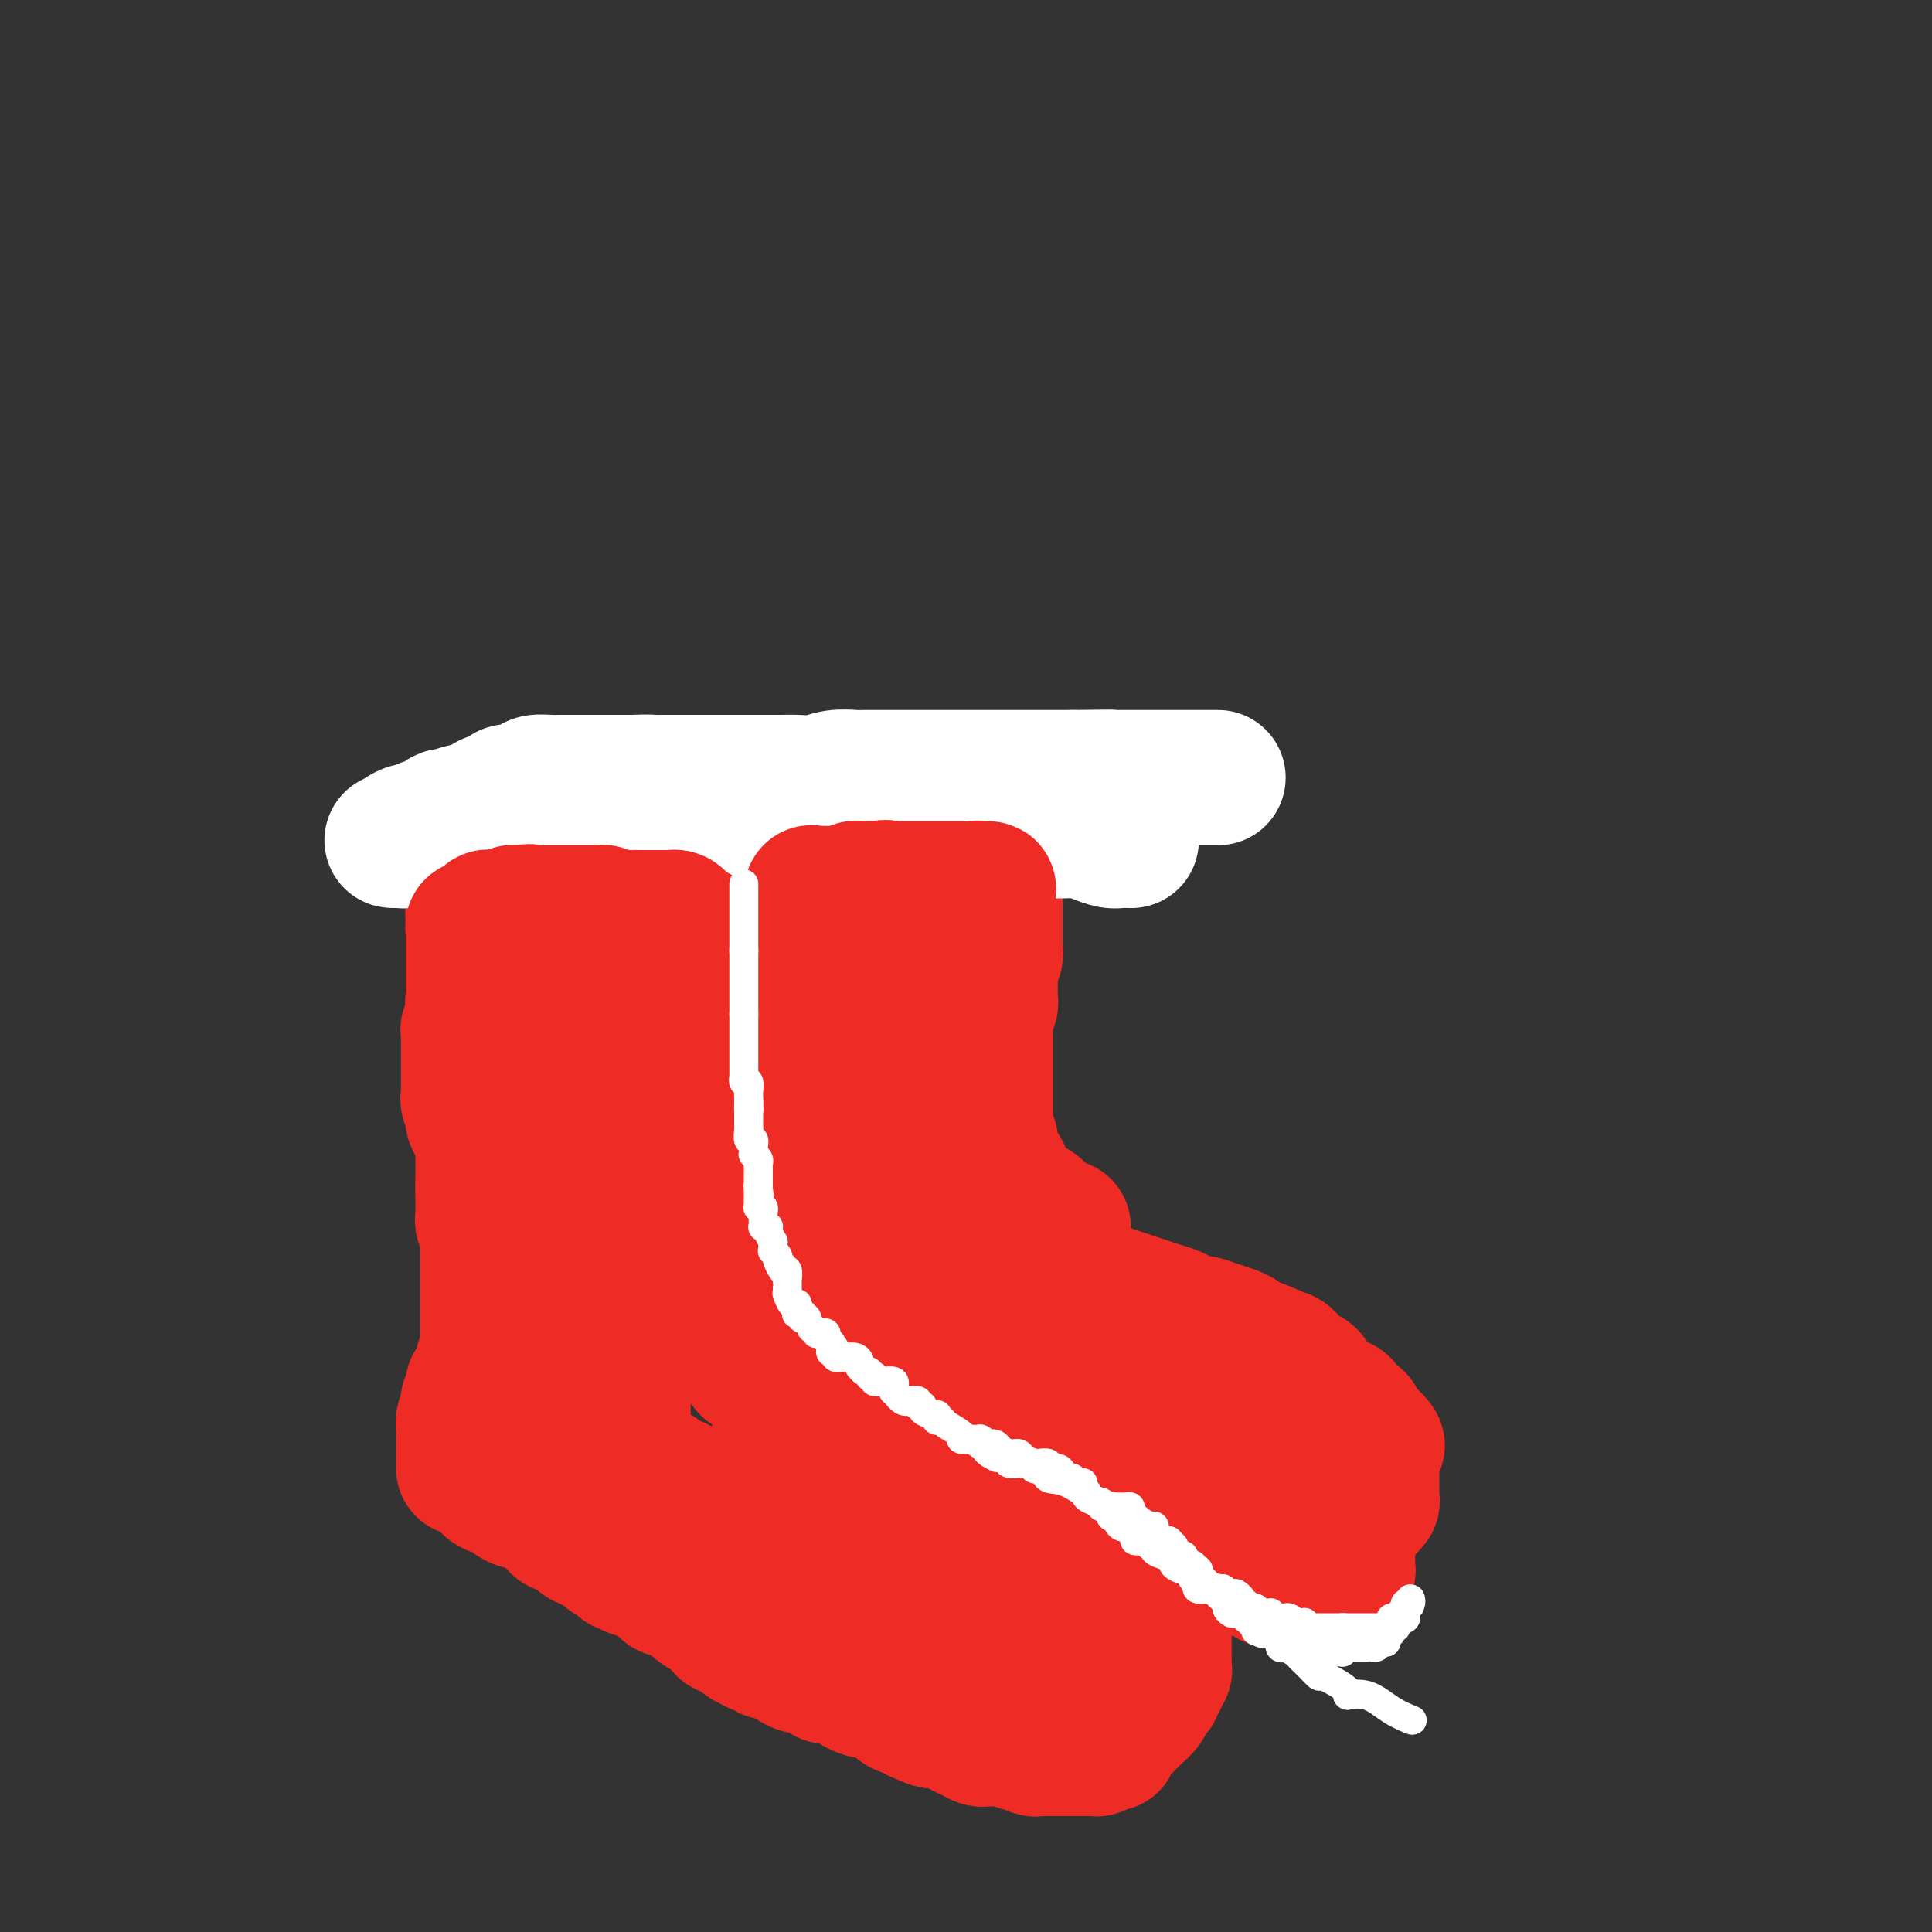 <svg viewBox='0 0 400 400' version='1.1' xmlns='http://www.w3.org/2000/svg' xmlns:xlink='http://www.w3.org/1999/xlink'><rect x="0" y="0" width="400" height="400" fill="#333333" stroke="none"/><g fill='none' stroke='#EE2B24' stroke-width='28' stroke-linecap='round' stroke-linejoin='round'><path d='M111,171c0.184,-0.000 0.369,-0.000 1,0c0.631,0.000 1.709,0.000 2,0c0.291,-0.000 -0.205,-0.001 0,0c0.205,0.001 1.111,0.004 2,0c0.889,-0.004 1.760,-0.015 2,0c0.240,0.015 -0.152,0.057 0,0c0.152,-0.057 0.848,-0.211 1,0c0.152,0.211 -0.240,0.789 0,1c0.240,0.211 1.111,0.055 2,0c0.889,-0.055 1.797,-0.011 2,0c0.203,0.011 -0.297,-0.012 0,0c0.297,0.012 1.393,0.059 2,0c0.607,-0.059 0.726,-0.222 1,0c0.274,0.222 0.703,0.830 1,1c0.297,0.170 0.461,-0.099 1,0c0.539,0.099 1.453,0.565 2,1c0.547,0.435 0.728,0.839 1,1c0.272,0.161 0.636,0.081 1,0'/><path d='M132,175c3.262,0.619 0.915,0.166 0,0c-0.915,-0.166 -0.400,-0.044 0,0c0.400,0.044 0.683,0.011 1,0c0.317,-0.011 0.666,-0.000 1,0c0.334,0.000 0.653,-0.010 1,0c0.347,0.010 0.723,0.041 1,0c0.277,-0.041 0.457,-0.155 1,0c0.543,0.155 1.451,0.577 2,1c0.549,0.423 0.740,0.845 1,1c0.260,0.155 0.588,0.041 1,0c0.412,-0.041 0.908,-0.011 1,0c0.092,0.011 -0.221,0.003 0,0c0.221,-0.003 0.974,-0.001 1,0c0.026,0.001 -0.675,-0.000 -1,0c-0.325,0.000 -0.273,0.002 -1,0c-0.727,-0.002 -2.234,-0.008 -3,0c-0.766,0.008 -0.791,0.030 -2,0c-1.209,-0.030 -3.602,-0.113 -5,0c-1.398,0.113 -1.803,0.423 -3,0c-1.197,-0.423 -3.187,-1.577 -4,-2c-0.813,-0.423 -0.448,-0.113 -1,0c-0.552,0.113 -2.021,0.030 -3,0c-0.979,-0.030 -1.469,-0.008 -2,0c-0.531,0.008 -1.105,0.002 -2,0c-0.895,-0.002 -2.113,-0.001 -3,0c-0.887,0.001 -1.444,0.000 -2,0'/><path d='M111,175c-5.218,-0.309 -2.764,-0.083 -2,0c0.764,0.083 -0.162,0.022 -1,0c-0.838,-0.022 -1.588,-0.006 -2,0c-0.412,0.006 -0.488,0.002 -1,0c-0.512,-0.002 -1.462,-0.000 -2,0c-0.538,0.000 -0.666,-0.001 -1,0c-0.334,0.001 -0.874,0.003 -1,0c-0.126,-0.003 0.162,-0.011 0,0c-0.162,0.011 -0.776,0.042 -1,0c-0.224,-0.042 -0.060,-0.156 0,0c0.060,0.156 0.016,0.582 0,1c-0.016,0.418 -0.004,0.829 0,1c0.004,0.171 0.001,0.101 0,0c-0.001,-0.101 -0.000,-0.235 0,0c0.000,0.235 0.000,0.837 0,1c-0.000,0.163 -0.000,-0.114 0,0c0.000,0.114 0.000,0.618 0,1c-0.000,0.382 -0.000,0.641 0,1c0.000,0.359 0.000,0.817 0,1c-0.000,0.183 -0.000,0.092 0,0'/><path d='M100,181c-0.309,0.885 -0.083,0.096 0,0c0.083,-0.096 0.022,0.500 0,1c-0.022,0.500 -0.005,0.903 0,1c0.005,0.097 -0.002,-0.114 0,0c0.002,0.114 0.015,0.553 0,1c-0.015,0.447 -0.057,0.903 0,1c0.057,0.097 0.212,-0.163 0,0c-0.212,0.163 -0.793,0.751 -1,1c-0.207,0.249 -0.041,0.160 0,0c0.041,-0.160 -0.041,-0.392 0,0c0.041,0.392 0.207,1.410 0,2c-0.207,0.590 -0.788,0.754 -1,1c-0.212,0.246 -0.057,0.573 0,1c0.057,0.427 0.015,0.955 0,1c-0.015,0.045 -0.004,-0.391 0,0c0.004,0.391 0.001,1.611 0,2c-0.001,0.389 -0.000,-0.052 0,0c0.000,0.052 0.000,0.596 0,1c-0.000,0.404 -0.000,0.668 0,1c0.000,0.332 0.000,0.732 0,1c-0.000,0.268 -0.000,0.404 0,1c0.000,0.596 0.000,1.652 0,2c-0.000,0.348 -0.000,-0.013 0,0c0.000,0.013 0.000,0.400 0,1c-0.000,0.600 -0.000,1.414 0,2c0.000,0.586 0.000,0.945 0,1c-0.000,0.055 -0.000,-0.192 0,0c0.000,0.192 0.000,0.825 0,1c-0.000,0.175 -0.000,-0.107 0,0c0.000,0.107 0.000,0.602 0,1c-0.000,0.398 -0.000,0.699 0,1'/><path d='M98,206c-0.309,3.818 -0.083,0.865 0,0c0.083,-0.865 0.022,0.360 0,1c-0.022,0.640 -0.006,0.696 0,1c0.006,0.304 0.003,0.855 0,1c-0.003,0.145 -0.004,-0.115 0,0c0.004,0.115 0.015,0.607 0,1c-0.015,0.393 -0.057,0.687 0,1c0.057,0.313 0.211,0.644 0,1c-0.211,0.356 -0.789,0.739 -1,1c-0.211,0.261 -0.057,0.402 0,1c0.057,0.598 0.015,1.652 0,2c-0.015,0.348 -0.004,-0.009 0,0c0.004,0.009 0.001,0.385 0,1c-0.001,0.615 -0.000,1.468 0,2c0.000,0.532 0.000,0.743 0,1c-0.000,0.257 -0.000,0.561 0,1c0.000,0.439 0.000,1.014 0,1c-0.000,-0.014 -0.001,-0.618 0,0c0.001,0.618 0.005,2.459 0,3c-0.005,0.541 -0.017,-0.218 0,0c0.017,0.218 0.065,1.412 0,2c-0.065,0.588 -0.242,0.571 0,1c0.242,0.429 0.902,1.303 1,2c0.098,0.697 -0.366,1.217 0,2c0.366,0.783 1.562,1.831 2,3c0.438,1.169 0.117,2.460 0,3c-0.117,0.540 -0.031,0.330 0,1c0.031,0.670 0.008,2.221 0,3c-0.008,0.779 -0.002,0.787 0,1c0.002,0.213 0.001,0.632 0,1c-0.001,0.368 -0.000,0.684 0,1'/><path d='M100,245c0.309,6.434 0.083,3.019 0,2c-0.083,-1.019 -0.023,0.357 0,1c0.023,0.643 0.010,0.554 0,1c-0.010,0.446 -0.017,1.428 0,2c0.017,0.572 0.057,0.735 0,1c-0.057,0.265 -0.211,0.633 0,1c0.211,0.367 0.789,0.732 1,1c0.211,0.268 0.057,0.439 0,1c-0.057,0.561 -0.015,1.511 0,2c0.015,0.489 0.004,0.516 0,1c-0.004,0.484 -0.001,1.425 0,2c0.001,0.575 0.000,0.785 0,1c-0.000,0.215 -0.000,0.434 0,1c0.000,0.566 0.000,1.479 0,2c-0.000,0.521 -0.000,0.652 0,1c0.000,0.348 0.000,0.915 0,1c-0.000,0.085 -0.000,-0.311 0,0c0.000,0.311 0.000,1.330 0,2c-0.000,0.670 -0.000,0.993 0,1c0.000,0.007 0.000,-0.301 0,0c-0.000,0.301 -0.000,1.212 0,2c0.000,0.788 0.000,1.454 0,2c-0.000,0.546 -0.000,0.974 0,1c0.000,0.026 0.000,-0.349 0,0c-0.000,0.349 -0.000,1.421 0,2c0.000,0.579 0.001,0.666 0,1c-0.001,0.334 -0.003,0.915 0,1c0.003,0.085 0.011,-0.328 0,0c-0.011,0.328 -0.041,1.396 0,2c0.041,0.604 0.155,0.744 0,1c-0.155,0.256 -0.577,0.628 -1,1'/><path d='M100,282c-0.012,6.128 -0.042,2.946 0,2c0.042,-0.946 0.156,0.342 0,1c-0.156,0.658 -0.581,0.687 -1,1c-0.419,0.313 -0.830,0.911 -1,1c-0.170,0.089 -0.098,-0.331 0,0c0.098,0.331 0.222,1.412 0,2c-0.222,0.588 -0.792,0.682 -1,1c-0.208,0.318 -0.056,0.859 0,1c0.056,0.141 0.016,-0.119 0,0c-0.016,0.119 -0.008,0.618 0,1c0.008,0.382 0.016,0.646 0,1c-0.016,0.354 -0.057,0.798 0,1c0.057,0.202 0.211,0.164 0,0c-0.211,-0.164 -0.789,-0.452 -1,0c-0.211,0.452 -0.057,1.646 0,2c0.057,0.354 0.015,-0.130 0,0c-0.015,0.130 -0.004,0.876 0,1c0.004,0.124 0.001,-0.373 0,0c-0.001,0.373 -0.000,1.614 0,2c0.000,0.386 0.000,-0.085 0,0c-0.000,0.085 -0.000,0.726 0,1c0.000,0.274 0.000,0.181 0,0c-0.000,-0.181 -0.000,-0.451 0,0c0.000,0.451 0.000,1.624 0,2c-0.000,0.376 -0.000,-0.043 0,0c0.000,0.043 0.000,0.550 0,1c-0.000,0.450 -0.000,0.843 0,1c0.000,0.157 0.000,0.079 0,0'/><path d='M101,307c-0.027,-0.089 -0.054,-0.177 0,0c0.054,0.177 0.189,0.621 1,1c0.811,0.379 2.297,0.694 3,1c0.703,0.306 0.621,0.602 1,1c0.379,0.398 1.218,0.898 2,1c0.782,0.102 1.505,-0.194 2,0c0.495,0.194 0.761,0.879 1,1c0.239,0.121 0.449,-0.322 1,0c0.551,0.322 1.442,1.408 2,2c0.558,0.592 0.782,0.688 1,1c0.218,0.312 0.429,0.839 1,1c0.571,0.161 1.501,-0.045 2,0c0.499,0.045 0.567,0.342 1,1c0.433,0.658 1.232,1.677 2,2c0.768,0.323 1.505,-0.051 2,0c0.495,0.051 0.747,0.525 1,1'/><path d='M124,320c3.448,1.891 0.569,0.118 0,0c-0.569,-0.118 1.172,1.417 2,2c0.828,0.583 0.744,0.213 1,0c0.256,-0.213 0.851,-0.268 1,0c0.149,0.268 -0.150,0.860 0,1c0.150,0.140 0.748,-0.172 1,0c0.252,0.172 0.157,0.830 0,1c-0.157,0.170 -0.375,-0.147 0,0c0.375,0.147 1.342,0.757 2,1c0.658,0.243 1.006,0.119 1,0c-0.006,-0.119 -0.368,-0.235 0,0c0.368,0.235 1.464,0.820 2,1c0.536,0.180 0.512,-0.044 1,0c0.488,0.044 1.488,0.354 2,1c0.512,0.646 0.536,1.626 1,2c0.464,0.374 1.368,0.143 2,0c0.632,-0.143 0.992,-0.197 1,0c0.008,0.197 -0.336,0.644 0,1c0.336,0.356 1.352,0.621 2,1c0.648,0.379 0.930,0.872 1,1c0.070,0.128 -0.071,-0.108 0,0c0.071,0.108 0.353,0.558 1,1c0.647,0.442 1.660,0.874 2,1c0.340,0.126 0.007,-0.053 0,0c-0.007,0.053 0.313,0.339 1,1c0.687,0.661 1.743,1.697 2,2c0.257,0.303 -0.285,-0.129 0,0c0.285,0.129 1.396,0.818 2,1c0.604,0.182 0.701,-0.143 1,0c0.299,0.143 0.800,0.755 1,1c0.200,0.245 0.100,0.122 0,0'/><path d='M154,339c4.879,3.166 2.077,1.580 1,1c-1.077,-0.580 -0.429,-0.153 0,0c0.429,0.153 0.640,0.030 1,0c0.360,-0.030 0.870,0.031 1,0c0.130,-0.031 -0.120,-0.153 0,0c0.120,0.153 0.609,0.581 1,1c0.391,0.419 0.683,0.831 1,1c0.317,0.169 0.659,0.097 1,0c0.341,-0.097 0.682,-0.219 1,0c0.318,0.219 0.612,0.780 1,1c0.388,0.220 0.868,0.097 1,0c0.132,-0.097 -0.086,-0.170 0,0c0.086,0.170 0.475,0.584 1,1c0.525,0.416 1.187,0.833 2,1c0.813,0.167 1.776,0.083 2,0c0.224,-0.083 -0.291,-0.166 0,0c0.291,0.166 1.390,0.579 2,1c0.610,0.421 0.732,0.848 1,1c0.268,0.152 0.683,0.029 1,0c0.317,-0.029 0.537,0.034 1,0c0.463,-0.034 1.171,-0.167 2,0c0.829,0.167 1.780,0.632 2,1c0.220,0.368 -0.289,0.639 0,1c0.289,0.361 1.377,0.813 2,1c0.623,0.187 0.782,0.109 1,0c0.218,-0.109 0.495,-0.251 1,0c0.505,0.251 1.237,0.893 2,1c0.763,0.107 1.555,-0.322 2,0c0.445,0.322 0.543,1.394 1,2c0.457,0.606 1.273,0.744 2,1c0.727,0.256 1.363,0.628 2,1'/><path d='M190,355c5.684,2.492 1.894,0.723 1,0c-0.894,-0.723 1.108,-0.401 2,0c0.892,0.401 0.676,0.881 1,1c0.324,0.119 1.190,-0.122 2,0c0.810,0.122 1.564,0.607 2,1c0.436,0.393 0.553,0.694 1,1c0.447,0.306 1.223,0.618 2,1c0.777,0.382 1.555,0.833 2,1c0.445,0.167 0.557,0.049 1,0c0.443,-0.049 1.217,-0.028 2,0c0.783,0.028 1.576,0.064 2,0c0.424,-0.064 0.481,-0.227 1,0c0.519,0.227 1.501,0.846 2,1c0.499,0.154 0.515,-0.155 1,0c0.485,0.155 1.439,0.774 2,1c0.561,0.226 0.729,0.061 1,0c0.271,-0.061 0.645,-0.016 1,0c0.355,0.016 0.691,0.004 1,0c0.309,-0.004 0.590,-0.001 1,0c0.410,0.001 0.949,0.000 1,0c0.051,-0.000 -0.385,-0.000 0,0c0.385,0.000 1.590,0.000 2,0c0.410,-0.000 0.023,-0.000 0,0c-0.023,0.000 0.317,0.000 1,0c0.683,-0.000 1.708,-0.000 2,0c0.292,0.000 -0.147,0.001 0,0c0.147,-0.001 0.882,-0.003 1,0c0.118,0.003 -0.381,0.011 0,0c0.381,-0.011 1.641,-0.041 2,0c0.359,0.041 -0.183,0.155 0,0c0.183,-0.155 1.092,-0.577 2,-1'/><path d='M229,361c2.119,-0.108 0.417,0.122 0,0c-0.417,-0.122 0.450,-0.595 1,-1c0.550,-0.405 0.781,-0.741 1,-1c0.219,-0.259 0.426,-0.440 1,-1c0.574,-0.560 1.517,-1.498 2,-2c0.483,-0.502 0.508,-0.568 1,-1c0.492,-0.432 1.451,-1.230 2,-2c0.549,-0.770 0.687,-1.512 1,-2c0.313,-0.488 0.801,-0.722 1,-1c0.199,-0.278 0.110,-0.599 0,-1c-0.110,-0.401 -0.240,-0.881 0,-1c0.240,-0.119 0.849,0.123 1,0c0.151,-0.123 -0.156,-0.610 0,-1c0.156,-0.390 0.774,-0.683 1,-1c0.226,-0.317 0.061,-0.659 0,-1c-0.061,-0.341 -0.016,-0.683 0,-1c0.016,-0.317 0.004,-0.611 0,-1c-0.004,-0.389 -0.001,-0.873 0,-1c0.001,-0.127 0.000,0.102 0,0c-0.000,-0.102 -0.000,-0.535 0,-1c0.000,-0.465 0.000,-0.961 0,-1c-0.000,-0.039 -0.000,0.378 0,0c0.000,-0.378 0.000,-1.550 0,-2c-0.000,-0.450 -0.000,-0.176 0,0c0.000,0.176 0.000,0.254 0,0c-0.000,-0.254 -0.000,-0.839 0,-1c0.000,-0.161 0.000,0.101 0,0c-0.000,-0.101 -0.000,-0.566 0,-1c0.000,-0.434 0.000,-0.838 0,-1c-0.000,-0.162 -0.000,-0.081 0,0'/><path d='M241,335c0.369,-2.538 0.291,-1.384 0,-1c-0.291,0.384 -0.796,-0.001 -1,0c-0.204,0.001 -0.107,0.390 0,0c0.107,-0.390 0.225,-1.559 0,-2c-0.225,-0.441 -0.793,-0.156 -1,0c-0.207,0.156 -0.055,0.181 0,0c0.055,-0.181 0.012,-0.570 0,-1c-0.012,-0.430 0.008,-0.903 0,-1c-0.008,-0.097 -0.043,0.183 0,0c0.043,-0.183 0.165,-0.827 0,-1c-0.165,-0.173 -0.618,0.126 -1,0c-0.382,-0.126 -0.694,-0.677 -1,-1c-0.306,-0.323 -0.606,-0.418 -1,-1c-0.394,-0.582 -0.883,-1.651 -1,-2c-0.117,-0.349 0.139,0.024 0,0c-0.139,-0.024 -0.671,-0.444 -1,-1c-0.329,-0.556 -0.455,-1.248 -1,-2c-0.545,-0.752 -1.511,-1.562 -2,-2c-0.489,-0.438 -0.502,-0.502 -1,-1c-0.498,-0.498 -1.480,-1.429 -2,-2c-0.520,-0.571 -0.577,-0.783 -1,-1c-0.423,-0.217 -1.211,-0.438 -2,-1c-0.789,-0.562 -1.577,-1.463 -2,-2c-0.423,-0.537 -0.479,-0.708 -1,-1c-0.521,-0.292 -1.505,-0.704 -2,-1c-0.495,-0.296 -0.500,-0.474 -1,-1c-0.500,-0.526 -1.496,-1.398 -2,-2c-0.504,-0.602 -0.517,-0.935 -1,-1c-0.483,-0.065 -1.438,0.136 -2,0c-0.562,-0.136 -0.732,-0.610 -1,-1c-0.268,-0.390 -0.634,-0.695 -1,-1'/><path d='M212,305c-3.053,-2.564 -1.185,-1.474 -1,-1c0.185,0.474 -1.313,0.334 -2,0c-0.687,-0.334 -0.565,-0.861 -1,-1c-0.435,-0.139 -1.429,0.108 -2,0c-0.571,-0.108 -0.720,-0.573 -1,-1c-0.280,-0.427 -0.690,-0.817 -1,-1c-0.310,-0.183 -0.519,-0.158 -1,0c-0.481,0.158 -1.233,0.448 -2,0c-0.767,-0.448 -1.549,-1.636 -2,-2c-0.451,-0.364 -0.573,0.095 -1,0c-0.427,-0.095 -1.161,-0.743 -2,-1c-0.839,-0.257 -1.784,-0.121 -2,0c-0.216,0.121 0.298,0.228 0,0c-0.298,-0.228 -1.408,-0.792 -2,-1c-0.592,-0.208 -0.665,-0.060 -1,0c-0.335,0.060 -0.930,0.031 -1,0c-0.070,-0.031 0.385,-0.065 0,0c-0.385,0.065 -1.610,0.229 -2,0c-0.390,-0.229 0.054,-0.850 0,-1c-0.054,-0.150 -0.606,0.170 -1,0c-0.394,-0.170 -0.629,-0.830 -1,-1c-0.371,-0.170 -0.877,0.152 -1,0c-0.123,-0.152 0.137,-0.776 0,-1c-0.137,-0.224 -0.670,-0.046 -1,0c-0.330,0.046 -0.457,-0.038 -1,0c-0.543,0.038 -1.503,0.199 -2,0c-0.497,-0.199 -0.531,-0.758 -1,-1c-0.469,-0.242 -1.373,-0.168 -2,0c-0.627,0.168 -0.976,0.430 -1,0c-0.024,-0.430 0.279,-1.551 0,-2c-0.279,-0.449 -1.139,-0.224 -2,0'/><path d='M175,291c-6.110,-2.389 -2.884,-1.362 -2,-1c0.884,0.362 -0.574,0.059 -1,0c-0.426,-0.059 0.179,0.125 0,0c-0.179,-0.125 -1.142,-0.559 -2,-1c-0.858,-0.441 -1.611,-0.889 -2,-1c-0.389,-0.111 -0.415,0.115 -1,0c-0.585,-0.115 -1.729,-0.570 -2,-1c-0.271,-0.430 0.330,-0.833 0,-1c-0.330,-0.167 -1.590,-0.097 -2,0c-0.410,0.097 0.030,0.222 0,0c-0.030,-0.222 -0.529,-0.792 -1,-1c-0.471,-0.208 -0.915,-0.056 -1,0c-0.085,0.056 0.187,0.015 0,0c-0.187,-0.015 -0.834,-0.004 -1,0c-0.166,0.004 0.148,0.002 0,0c-0.148,-0.002 -0.757,-0.004 -1,0c-0.243,0.004 -0.122,0.015 0,0c0.122,-0.015 0.243,-0.056 0,0c-0.243,0.056 -0.849,0.207 -1,0c-0.151,-0.207 0.153,-0.773 0,-1c-0.153,-0.227 -0.763,-0.113 -1,0c-0.237,0.113 -0.102,0.227 0,0c0.102,-0.227 0.172,-0.796 0,-1c-0.172,-0.204 -0.586,-0.044 -1,0c-0.414,0.044 -0.829,-0.027 -1,0c-0.171,0.027 -0.098,0.151 0,0c0.098,-0.151 0.222,-0.576 0,-1c-0.222,-0.424 -0.791,-0.845 -1,-1c-0.209,-0.155 -0.060,-0.044 0,0c0.060,0.044 0.030,0.022 0,0'/><path d='M154,281c-3.410,-1.786 -1.436,-1.252 -1,-1c0.436,0.252 -0.668,0.221 -1,0c-0.332,-0.221 0.107,-0.633 0,-1c-0.107,-0.367 -0.761,-0.689 -1,-1c-0.239,-0.311 -0.064,-0.612 0,-1c0.064,-0.388 0.017,-0.863 0,-1c-0.017,-0.137 -0.005,0.066 0,0c0.005,-0.066 0.001,-0.399 0,-1c-0.001,-0.601 -0.000,-1.470 0,-2c0.000,-0.530 0.000,-0.720 0,-1c-0.000,-0.280 -0.000,-0.649 0,-1c0.000,-0.351 0.000,-0.685 0,-1c-0.000,-0.315 -0.000,-0.612 0,-1c0.000,-0.388 0.000,-0.869 0,-1c-0.000,-0.131 -0.000,0.087 0,0c0.000,-0.087 0.000,-0.478 0,-1c-0.000,-0.522 -0.000,-1.173 0,-2c0.000,-0.827 0.000,-1.828 0,-2c-0.000,-0.172 -0.000,0.487 0,0c0.000,-0.487 0.000,-2.119 0,-3c-0.000,-0.881 -0.000,-1.012 0,-1c0.000,0.012 0.000,0.168 0,0c-0.000,-0.168 -0.000,-0.660 0,-1c0.000,-0.340 0.000,-0.529 0,-1c-0.000,-0.471 -0.000,-1.226 0,-2c0.000,-0.774 0.000,-1.568 0,-2c-0.000,-0.432 -0.000,-0.501 0,-1c0.000,-0.499 0.000,-1.428 0,-2c0.000,-0.572 0.000,-0.786 0,-1'/><path d='M151,249c-0.016,-4.598 -0.057,-2.594 0,-2c0.057,0.594 0.212,-0.221 0,-1c-0.212,-0.779 -0.793,-1.521 -1,-2c-0.207,-0.479 -0.042,-0.696 0,-1c0.042,-0.304 -0.040,-0.695 0,-1c0.040,-0.305 0.203,-0.524 0,-1c-0.203,-0.476 -0.771,-1.208 -1,-2c-0.229,-0.792 -0.118,-1.643 0,-2c0.118,-0.357 0.242,-0.218 0,-1c-0.242,-0.782 -0.849,-2.485 -1,-3c-0.151,-0.515 0.153,0.156 0,0c-0.153,-0.156 -0.763,-1.141 -1,-2c-0.237,-0.859 -0.102,-1.592 0,-2c0.102,-0.408 0.171,-0.489 0,-1c-0.171,-0.511 -0.582,-1.451 -1,-2c-0.418,-0.549 -0.844,-0.705 -1,-1c-0.156,-0.295 -0.042,-0.727 0,-1c0.042,-0.273 0.011,-0.388 0,-1c-0.011,-0.612 -0.003,-1.722 0,-2c0.003,-0.278 0.001,0.275 0,0c-0.001,-0.275 -0.000,-1.379 0,-2c0.000,-0.621 0.000,-0.759 0,-1c-0.000,-0.241 -0.000,-0.587 0,-1c0.000,-0.413 0.000,-0.895 0,-1c-0.000,-0.105 -0.000,0.165 0,0c0.000,-0.165 0.000,-0.765 0,-1c-0.000,-0.235 -0.000,-0.104 0,0c0.000,0.104 0.000,0.183 0,0c-0.000,-0.183 -0.000,-0.626 0,-1c0.000,-0.374 0.000,-0.678 0,-1c-0.000,-0.322 -0.000,-0.661 0,-1'/><path d='M145,212c-0.928,-5.957 -0.249,-2.351 0,-1c0.249,1.351 0.067,0.446 0,0c-0.067,-0.446 -0.018,-0.434 0,-1c0.018,-0.566 0.005,-1.710 0,-2c-0.005,-0.290 -0.001,0.273 0,0c0.001,-0.273 0.000,-1.383 0,-2c-0.000,-0.617 -0.000,-0.740 0,-1c0.000,-0.260 0.000,-0.657 0,-1c-0.000,-0.343 -0.000,-0.630 0,-1c0.000,-0.370 0.000,-0.821 0,-1c-0.000,-0.179 -0.000,-0.086 0,0c0.000,0.086 0.000,0.164 0,0c-0.000,-0.164 -0.000,-0.568 0,-1c0.000,-0.432 0.000,-0.890 0,-1c-0.000,-0.110 -0.000,0.128 0,0c0.000,-0.128 0.000,-0.621 0,-1c-0.000,-0.379 -0.000,-0.645 0,-1c0.000,-0.355 0.000,-0.798 0,-1c-0.000,-0.202 -0.000,-0.162 0,0c0.000,0.162 0.000,0.446 0,0c-0.000,-0.446 -0.000,-1.622 0,-2c0.000,-0.378 0.000,0.043 0,0c-0.000,-0.043 -0.000,-0.552 0,-1c0.000,-0.448 0.000,-0.837 0,-1c0.000,-0.163 0.000,-0.100 0,0c0.000,0.100 0.000,0.237 0,0c0.000,-0.237 0.000,-0.847 0,-1c0.000,-0.153 0.000,0.151 0,0c0.000,-0.151 0.000,-0.757 0,-1c0.000,-0.243 0.000,-0.121 0,0'/><path d='M145,191c0.001,-3.253 0.004,-0.887 0,0c-0.004,0.887 -0.016,0.293 0,0c0.016,-0.293 0.061,-0.286 0,0c-0.061,0.286 -0.226,0.852 0,1c0.226,0.148 0.845,-0.120 1,0c0.155,0.120 -0.155,0.628 0,1c0.155,0.372 0.774,0.608 1,1c0.226,0.392 0.061,0.941 0,1c-0.061,0.059 -0.016,-0.373 0,0c0.016,0.373 0.004,1.549 0,2c-0.004,0.451 -0.001,0.176 0,0c0.001,-0.176 0.000,-0.253 0,0c-0.000,0.253 -0.000,0.838 0,1c0.000,0.162 0.000,-0.097 0,0c-0.000,0.097 -0.000,0.552 0,1c0.000,0.448 0.000,0.890 0,1c-0.000,0.110 -0.000,-0.110 0,0c0.000,0.110 0.000,0.552 0,1c-0.000,0.448 -0.000,0.904 0,1c0.000,0.096 0.000,-0.166 0,0c-0.000,0.166 -0.000,0.762 0,1c0.000,0.238 0.000,0.119 0,0'/><path d='M147,203c0.309,2.018 0.083,1.062 0,1c-0.083,-0.062 -0.022,0.771 0,1c0.022,0.229 0.006,-0.147 0,0c-0.006,0.147 -0.002,0.818 0,1c0.002,0.182 0.000,-0.124 0,0c-0.000,0.124 -0.000,0.678 0,1c0.000,0.322 0.000,0.412 0,1c-0.000,0.588 -0.000,1.673 0,2c0.000,0.327 0.000,-0.106 0,0c-0.000,0.106 -0.000,0.751 0,1c0.000,0.249 0.001,0.103 0,0c-0.001,-0.103 -0.004,-0.163 0,0c0.004,0.163 0.015,0.550 0,1c-0.015,0.450 -0.057,0.962 0,1c0.057,0.038 0.211,-0.397 0,0c-0.211,0.397 -0.788,1.625 -1,2c-0.212,0.375 -0.061,-0.102 0,0c0.061,0.102 0.030,0.782 0,1c-0.030,0.218 -0.061,-0.027 0,0c0.061,0.027 0.212,0.326 0,1c-0.212,0.674 -0.789,1.725 -1,2c-0.211,0.275 -0.057,-0.225 0,0c0.057,0.225 0.015,1.173 0,2c-0.015,0.827 -0.004,1.531 0,2c0.004,0.469 0.001,0.703 0,1c-0.001,0.297 -0.000,0.656 0,1c0.000,0.344 0.000,0.672 0,1c-0.000,0.328 -0.000,0.655 0,1c0.000,0.345 0.000,0.708 0,1c-0.000,0.292 -0.000,0.512 0,1c0.000,0.488 0.000,1.244 0,2'/><path d='M145,231c-0.531,4.288 -0.860,1.009 -1,0c-0.140,-1.009 -0.093,0.251 0,1c0.093,0.749 0.231,0.986 0,1c-0.231,0.014 -0.833,-0.196 -1,0c-0.167,0.196 0.099,0.799 0,1c-0.099,0.201 -0.563,0.000 -1,0c-0.437,-0.000 -0.846,0.199 -1,0c-0.154,-0.199 -0.051,-0.797 0,-1c0.051,-0.203 0.051,-0.012 0,0c-0.051,0.012 -0.154,-0.157 -1,-1c-0.846,-0.843 -2.436,-2.360 -3,-3c-0.564,-0.640 -0.102,-0.402 0,-1c0.102,-0.598 -0.155,-2.031 -1,-4c-0.845,-1.969 -2.278,-4.473 -3,-6c-0.722,-1.527 -0.733,-2.076 -1,-3c-0.267,-0.924 -0.788,-2.223 -1,-4c-0.212,-1.777 -0.113,-4.031 0,-5c0.113,-0.969 0.240,-0.652 0,-1c-0.240,-0.348 -0.848,-1.361 -1,-2c-0.152,-0.639 0.151,-0.903 0,-1c-0.151,-0.097 -0.758,-0.028 -1,0c-0.242,0.028 -0.121,0.014 0,0'/><path d='M129,202c-0.487,-0.404 -0.974,-0.809 -1,-1c-0.026,-0.191 0.410,-0.169 0,-1c-0.410,-0.831 -1.665,-2.513 -2,-3c-0.335,-0.487 0.250,0.223 0,0c-0.250,-0.223 -1.335,-1.379 -2,-2c-0.665,-0.621 -0.910,-0.707 -1,-1c-0.090,-0.293 -0.024,-0.792 0,-1c0.024,-0.208 0.006,-0.124 0,0c-0.006,0.124 -0.002,0.289 0,0c0.002,-0.289 0.000,-1.030 0,-1c-0.000,0.030 -0.000,0.833 0,1c0.000,0.167 0.000,-0.301 0,0c-0.000,0.301 -0.000,1.372 0,2c0.000,0.628 0.000,0.814 0,1'/><path d='M123,196c-0.016,0.796 -0.056,0.787 0,1c0.056,0.213 0.207,0.649 0,1c-0.207,0.351 -0.774,0.619 -1,1c-0.226,0.381 -0.113,0.876 0,1c0.113,0.124 0.226,-0.122 0,0c-0.226,0.122 -0.793,0.614 -1,1c-0.207,0.386 -0.056,0.667 0,1c0.056,0.333 0.015,0.719 0,1c-0.015,0.281 -0.004,0.457 0,1c0.004,0.543 0.001,1.454 0,2c-0.001,0.546 -0.000,0.726 0,1c0.000,0.274 0.000,0.640 0,1c-0.000,0.360 0.000,0.712 0,1c-0.000,0.288 -0.001,0.511 0,1c0.001,0.489 0.003,1.244 0,2c-0.003,0.756 -0.011,1.515 0,2c0.011,0.485 0.040,0.697 0,2c-0.040,1.303 -0.151,3.697 0,5c0.151,1.303 0.562,1.513 1,3c0.438,1.487 0.902,4.250 1,6c0.098,1.750 -0.170,2.487 0,4c0.170,1.513 0.778,3.801 1,5c0.222,1.199 0.060,1.307 0,2c-0.060,0.693 -0.016,1.969 0,3c0.016,1.031 0.004,1.816 0,2c-0.004,0.184 -0.001,-0.232 0,0c0.001,0.232 0.000,1.112 0,2c-0.000,0.888 -0.000,1.784 0,2c0.000,0.216 0.000,-0.250 0,0c-0.000,0.250 -0.000,1.214 0,2c0.000,0.786 0.000,1.393 0,2'/><path d='M124,254c0.172,9.109 0.103,2.881 0,1c-0.103,-1.881 -0.238,0.583 0,2c0.238,1.417 0.851,1.786 1,2c0.149,0.214 -0.167,0.274 0,1c0.167,0.726 0.815,2.118 1,3c0.185,0.882 -0.095,1.253 0,2c0.095,0.747 0.565,1.868 1,3c0.435,1.132 0.834,2.274 1,3c0.166,0.726 0.097,1.037 0,2c-0.097,0.963 -0.222,2.576 0,4c0.222,1.424 0.792,2.657 1,4c0.208,1.343 0.056,2.797 0,4c-0.056,1.203 -0.015,2.155 0,3c0.015,0.845 0.004,1.583 0,2c-0.004,0.417 -0.001,0.512 0,1c0.001,0.488 0.000,1.370 0,2c-0.000,0.630 -0.000,1.010 0,1c0.000,-0.010 0.001,-0.409 0,0c-0.001,0.409 -0.004,1.626 0,2c0.004,0.374 0.016,-0.096 0,0c-0.016,0.096 -0.060,0.758 0,1c0.060,0.242 0.224,0.063 0,0c-0.224,-0.063 -0.836,-0.008 -1,0c-0.164,0.008 0.121,-0.029 0,0c-0.121,0.029 -0.648,0.123 -1,0c-0.352,-0.123 -0.529,-0.464 -1,-1c-0.471,-0.536 -1.235,-1.268 -2,-2'/><path d='M124,294c-1.000,-0.431 -1.000,-0.010 -1,0c-0.000,0.010 -0.000,-0.392 0,-1c0.000,-0.608 0.000,-1.421 0,-2c-0.000,-0.579 -0.000,-0.923 0,-1c0.000,-0.077 0.001,0.113 0,0c-0.001,-0.113 -0.003,-0.531 0,-1c0.003,-0.469 0.010,-0.990 0,-1c-0.010,-0.010 -0.039,0.491 0,1c0.039,0.509 0.145,1.026 0,1c-0.145,-0.026 -0.542,-0.595 0,0c0.542,0.595 2.021,2.353 3,4c0.979,1.647 1.457,3.181 2,4c0.543,0.819 1.153,0.923 2,2c0.847,1.077 1.933,3.128 3,4c1.067,0.872 2.116,0.566 3,1c0.884,0.434 1.603,1.608 2,2c0.397,0.392 0.472,0.004 1,0c0.528,-0.004 1.507,0.377 2,1c0.493,0.623 0.498,1.487 1,2c0.502,0.513 1.501,0.676 2,1c0.499,0.324 0.498,0.808 1,1c0.502,0.192 1.506,0.093 2,0c0.494,-0.093 0.479,-0.179 1,0c0.521,0.179 1.577,0.623 2,1c0.423,0.377 0.211,0.689 0,1'/><path d='M150,314c3.014,1.721 2.048,1.024 2,1c-0.048,-0.024 0.820,0.626 2,1c1.180,0.374 2.670,0.471 4,1c1.330,0.529 2.501,1.491 4,2c1.499,0.509 3.327,0.566 5,1c1.673,0.434 3.190,1.245 4,2c0.810,0.755 0.914,1.455 2,2c1.086,0.545 3.155,0.934 4,1c0.845,0.066 0.465,-0.192 1,0c0.535,0.192 1.985,0.835 3,1c1.015,0.165 1.594,-0.149 2,0c0.406,0.149 0.637,0.762 1,1c0.363,0.238 0.856,0.101 1,0c0.144,-0.101 -0.063,-0.167 0,0c0.063,0.167 0.394,0.567 1,1c0.606,0.433 1.487,0.900 2,1c0.513,0.100 0.659,-0.167 1,0c0.341,0.167 0.879,0.766 1,1c0.121,0.234 -0.174,0.101 0,0c0.174,-0.101 0.817,-0.170 1,0c0.183,0.170 -0.092,0.581 0,1c0.092,0.419 0.552,0.847 1,1c0.448,0.153 0.883,0.031 1,0c0.117,-0.031 -0.084,0.031 0,0c0.084,-0.031 0.451,-0.153 1,0c0.549,0.153 1.278,0.581 2,1c0.722,0.419 1.437,0.831 2,1c0.563,0.169 0.976,0.097 1,0c0.024,-0.097 -0.340,-0.218 0,0c0.340,0.218 1.383,0.777 2,1c0.617,0.223 0.809,0.112 1,0'/><path d='M202,335c8.300,3.249 3.050,0.870 1,0c-2.050,-0.870 -0.899,-0.233 0,0c0.899,0.233 1.546,0.062 2,0c0.454,-0.062 0.714,-0.017 1,0c0.286,0.017 0.598,0.004 1,0c0.402,-0.004 0.895,-0.001 1,0c0.105,0.001 -0.180,0.000 0,0c0.180,-0.000 0.823,-0.000 1,0c0.177,0.000 -0.111,0.000 0,0c0.111,-0.000 0.621,-0.000 1,0c0.379,0.000 0.627,0.001 1,0c0.373,-0.001 0.870,-0.004 1,0c0.130,0.004 -0.109,0.015 0,0c0.109,-0.015 0.565,-0.056 1,0c0.435,0.056 0.849,0.208 1,0c0.151,-0.208 0.039,-0.775 0,-1c-0.039,-0.225 -0.005,-0.106 0,0c0.005,0.106 -0.019,0.200 0,0c0.019,-0.200 0.081,-0.693 0,-1c-0.081,-0.307 -0.306,-0.427 -1,-1c-0.694,-0.573 -1.857,-1.598 -5,-3c-3.143,-1.402 -8.265,-3.180 -12,-5c-3.735,-1.820 -6.082,-3.682 -8,-5c-1.918,-1.318 -3.405,-2.091 -5,-3c-1.595,-0.909 -3.297,-1.955 -5,-3'/><path d='M178,313c-5.921,-3.583 -2.722,-1.541 -2,-1c0.722,0.541 -1.033,-0.419 -2,-1c-0.967,-0.581 -1.147,-0.781 -2,-1c-0.853,-0.219 -2.380,-0.455 -3,-1c-0.620,-0.545 -0.332,-1.399 -1,-2c-0.668,-0.601 -2.291,-0.950 -3,-1c-0.709,-0.050 -0.505,0.198 -1,0c-0.495,-0.198 -1.687,-0.842 -2,-1c-0.313,-0.158 0.255,0.170 0,0c-0.255,-0.170 -1.334,-0.837 -2,-1c-0.666,-0.163 -0.920,0.178 -1,0c-0.080,-0.178 0.012,-0.875 0,-1c-0.012,-0.125 -0.129,0.322 0,1c0.129,0.678 0.505,1.586 1,2c0.495,0.414 1.110,0.334 2,1c0.890,0.666 2.054,2.078 3,3c0.946,0.922 1.674,1.354 3,2c1.326,0.646 3.250,1.506 4,2c0.750,0.494 0.326,0.621 1,1c0.674,0.379 2.446,1.010 4,2c1.554,0.990 2.892,2.341 4,3c1.108,0.659 1.988,0.628 3,1c1.012,0.372 2.155,1.147 3,2c0.845,0.853 1.391,1.785 2,2c0.609,0.215 1.279,-0.288 2,0c0.721,0.288 1.492,1.368 2,2c0.508,0.632 0.754,0.816 1,1'/><path d='M194,328c5.561,3.970 1.964,1.893 1,1c-0.964,-0.893 0.705,-0.604 2,0c1.295,0.604 2.215,1.524 3,2c0.785,0.476 1.434,0.510 3,1c1.566,0.490 4.050,1.438 5,2c0.950,0.562 0.368,0.738 1,1c0.632,0.262 2.478,0.610 3,1c0.522,0.390 -0.282,0.823 0,1c0.282,0.177 1.648,0.100 2,0c0.352,-0.100 -0.312,-0.223 0,0c0.312,0.223 1.599,0.792 2,1c0.401,0.208 -0.084,0.056 0,0c0.084,-0.056 0.738,-0.016 1,0c0.262,0.016 0.131,0.008 0,0'/><path d='M172,171c0.000,0.000 0.100,0.100 0.1,0.1'/><path d='M172,171c0.000,-0.130 0.000,-0.260 0,0c0.000,0.260 0.000,0.910 0,1c0.000,0.090 0.000,-0.379 0,0c0.000,0.379 0.000,1.607 0,2c0.000,0.393 -0.000,-0.050 0,0c0.000,0.050 0.000,0.591 0,1c0.000,0.409 0.000,0.684 0,1c0.000,0.316 0.000,0.672 0,1c0.000,0.328 0.000,0.627 0,1c0.000,0.373 -0.000,0.821 0,1c0.000,0.179 0.000,0.090 0,0'/><path d='M172,179c0.000,1.461 0.000,1.113 0,1c0.000,-0.113 0.000,0.007 0,0c0.000,-0.007 0.000,-0.143 0,0c0.000,0.143 -0.000,0.564 0,1c0.000,0.436 0.000,0.887 0,1c0.000,0.113 0.000,-0.111 0,0c0.000,0.111 0.000,0.558 0,1c0.000,0.442 0.000,0.878 0,1c0.000,0.122 0.000,-0.069 0,0c0.000,0.069 0.000,0.397 0,1c0.000,0.603 0.000,1.481 0,2c0.000,0.519 0.000,0.678 0,1c0.000,0.322 -0.000,0.807 0,1c0.000,0.193 0.000,0.093 0,0c0.000,-0.093 -0.000,-0.180 0,0c0.000,0.180 0.000,0.625 0,1c0.000,0.375 -0.000,0.678 0,1c0.000,0.322 0.000,0.663 0,1c0.000,0.337 -0.000,0.669 0,1c0.000,0.331 0.000,0.662 0,1c0.000,0.338 -0.000,0.683 0,1c0.000,0.317 0.000,0.605 0,1c0.000,0.395 -0.000,0.896 0,1c0.000,0.104 0.000,-0.189 0,0c0.000,0.189 -0.000,0.858 0,1c0.000,0.142 0.000,-0.245 0,0c0.000,0.245 0.000,1.123 0,2'/><path d='M172,200c0.000,3.710 0.000,2.485 0,2c0.000,-0.485 0.000,-0.228 0,0c0.000,0.228 0.000,0.428 0,1c0.000,0.572 -0.000,1.515 0,2c0.000,0.485 0.000,0.511 0,1c0.000,0.489 0.000,1.439 0,2c0.000,0.561 0.000,0.731 0,1c0.000,0.269 0.000,0.635 0,1c0.000,0.365 0.000,0.727 0,1c0.000,0.273 0.000,0.455 0,1c0.000,0.545 0.000,1.453 0,2c0.000,0.547 0.000,0.731 0,1c0.000,0.269 -0.000,0.621 0,1c0.000,0.379 0.000,0.785 0,1c0.000,0.215 -0.000,0.239 0,1c0.000,0.761 0.000,2.260 0,3c0.000,0.740 -0.000,0.721 0,1c0.000,0.279 0.000,0.855 0,1c0.000,0.145 -0.000,-0.142 0,0c0.000,0.142 0.000,0.713 0,1c0.000,0.287 -0.000,0.290 0,1c0.000,0.710 0.000,2.127 0,3c0.000,0.873 -0.000,1.202 0,2c0.000,0.798 0.000,2.063 0,3c0.000,0.937 -0.000,1.544 0,2c0.000,0.456 0.000,0.761 0,1c0.000,0.239 -0.000,0.410 0,1c0.000,0.590 0.000,1.597 0,2c0.000,0.403 0.000,0.201 0,0'/><path d='M172,239c0.000,6.195 0.000,2.181 0,1c-0.000,-1.181 -0.000,0.471 0,1c0.000,0.529 0.000,-0.064 0,0c-0.000,0.064 -0.000,0.787 0,1c0.000,0.213 0.000,-0.084 0,0c-0.000,0.084 -0.000,0.548 0,1c0.000,0.452 0.000,0.892 0,1c-0.000,0.108 -0.000,-0.115 0,0c0.000,0.115 0.000,0.568 0,1c-0.000,0.432 -0.000,0.841 0,1c0.000,0.159 0.000,0.066 0,0c-0.000,-0.066 -0.000,-0.105 0,0c0.000,0.105 0.000,0.354 0,1c-0.000,0.646 -0.000,1.689 0,2c0.000,0.311 0.000,-0.110 0,0c-0.000,0.110 -0.001,0.752 0,1c0.001,0.248 0.004,0.103 0,0c-0.004,-0.103 -0.015,-0.163 0,0c0.015,0.163 0.057,0.550 0,1c-0.057,0.450 -0.212,0.962 0,1c0.212,0.038 0.793,-0.397 1,0c0.207,0.397 0.042,1.626 0,2c-0.042,0.374 0.040,-0.106 0,0c-0.040,0.106 -0.203,0.797 0,1c0.203,0.203 0.773,-0.084 1,0c0.227,0.084 0.112,0.538 0,1c-0.112,0.462 -0.223,0.932 0,1c0.223,0.068 0.778,-0.266 1,0c0.222,0.266 0.111,1.133 0,2'/><path d='M175,259c0.342,3.089 -0.302,0.813 0,0c0.302,-0.813 1.549,-0.163 2,0c0.451,0.163 0.106,-0.163 0,0c-0.106,0.163 0.026,0.814 0,1c-0.026,0.186 -0.209,-0.093 0,0c0.209,0.093 0.811,0.560 1,1c0.189,0.440 -0.035,0.854 0,1c0.035,0.146 0.329,0.024 1,0c0.671,-0.024 1.721,0.049 2,0c0.279,-0.049 -0.211,-0.221 0,0c0.211,0.221 1.122,0.833 2,1c0.878,0.167 1.722,-0.113 2,0c0.278,0.113 -0.009,0.618 0,1c0.009,0.382 0.314,0.641 1,1c0.686,0.359 1.752,0.818 2,1c0.248,0.182 -0.322,0.087 0,0c0.322,-0.087 1.534,-0.167 2,0c0.466,0.167 0.184,0.580 0,1c-0.184,0.420 -0.271,0.848 0,1c0.271,0.152 0.899,0.027 1,0c0.101,-0.027 -0.325,0.044 0,0c0.325,-0.044 1.400,-0.204 2,0c0.600,0.204 0.725,0.772 1,1c0.275,0.228 0.700,0.116 1,0c0.300,-0.116 0.476,-0.238 1,0c0.524,0.238 1.398,0.834 2,1c0.602,0.166 0.932,-0.099 1,0c0.068,0.099 -0.126,0.563 0,1c0.126,0.437 0.572,0.849 1,1c0.428,0.151 0.836,0.043 1,0c0.164,-0.043 0.082,-0.022 0,0'/><path d='M201,272c4.121,2.027 1.423,0.596 1,0c-0.423,-0.596 1.428,-0.355 2,0c0.572,0.355 -0.134,0.826 0,1c0.134,0.174 1.110,0.051 2,0c0.890,-0.051 1.695,-0.029 2,0c0.305,0.029 0.110,0.064 0,0c-0.110,-0.064 -0.134,-0.229 0,0c0.134,0.229 0.425,0.850 1,1c0.575,0.150 1.435,-0.171 2,0c0.565,0.171 0.836,0.833 1,1c0.164,0.167 0.220,-0.162 1,0c0.780,0.162 2.286,0.814 3,1c0.714,0.186 0.638,-0.095 1,0c0.362,0.095 1.161,0.565 2,1c0.839,0.435 1.717,0.834 2,1c0.283,0.166 -0.029,0.100 0,0c0.029,-0.100 0.399,-0.233 1,0c0.601,0.233 1.431,0.833 2,1c0.569,0.167 0.876,-0.099 1,0c0.124,0.099 0.066,0.561 0,1c-0.066,0.439 -0.138,0.854 0,1c0.138,0.146 0.487,0.024 1,0c0.513,-0.024 1.189,0.050 2,0c0.811,-0.050 1.758,-0.224 2,0c0.242,0.224 -0.219,0.848 0,1c0.219,0.152 1.119,-0.166 2,0c0.881,0.166 1.741,0.815 2,1c0.259,0.185 -0.085,-0.095 0,0c0.085,0.095 0.600,0.564 1,1c0.400,0.436 0.686,0.839 1,1c0.314,0.161 0.657,0.081 1,0'/><path d='M237,285c5.435,2.007 1.021,0.523 0,0c-1.021,-0.523 1.351,-0.085 2,0c0.649,0.085 -0.425,-0.184 0,0c0.425,0.184 2.349,0.819 3,1c0.651,0.181 0.028,-0.092 0,0c-0.028,0.092 0.537,0.550 1,1c0.463,0.450 0.823,0.891 1,1c0.177,0.109 0.169,-0.114 1,0c0.831,0.114 2.499,0.565 3,1c0.501,0.435 -0.165,0.853 0,1c0.165,0.147 1.161,0.023 2,0c0.839,-0.023 1.520,0.054 2,0c0.480,-0.054 0.757,-0.240 1,0c0.243,0.240 0.450,0.905 1,1c0.550,0.095 1.444,-0.381 2,0c0.556,0.381 0.776,1.619 1,2c0.224,0.381 0.453,-0.095 1,0c0.547,0.095 1.414,0.762 2,1c0.586,0.238 0.892,0.049 1,0c0.108,-0.049 0.019,0.043 0,0c-0.019,-0.043 0.031,-0.222 0,0c-0.031,0.222 -0.145,0.843 0,1c0.145,0.157 0.547,-0.150 1,0c0.453,0.150 0.958,0.757 1,1c0.042,0.243 -0.377,0.121 0,0c0.377,-0.121 1.550,-0.243 2,0c0.450,0.243 0.176,0.850 0,1c-0.176,0.150 -0.253,-0.156 0,0c0.253,0.156 0.837,0.773 1,1c0.163,0.227 -0.096,0.065 0,0c0.096,-0.065 0.548,-0.032 1,0'/><path d='M267,298c4.864,2.027 2.025,0.596 1,0c-1.025,-0.596 -0.236,-0.357 0,0c0.236,0.357 -0.080,0.830 0,1c0.080,0.170 0.556,0.035 1,0c0.444,-0.035 0.855,0.028 1,0c0.145,-0.028 0.025,-0.148 0,0c-0.025,0.148 0.045,0.565 0,1c-0.045,0.435 -0.204,0.887 0,1c0.204,0.113 0.772,-0.113 1,0c0.228,0.113 0.118,0.565 0,1c-0.118,0.435 -0.243,0.852 0,1c0.243,0.148 0.853,0.028 1,0c0.147,-0.028 -0.171,0.035 0,0c0.171,-0.035 0.830,-0.168 1,0c0.170,0.168 -0.151,0.637 0,1c0.151,0.363 0.773,0.619 1,1c0.227,0.381 0.060,0.886 0,1c-0.060,0.114 -0.013,-0.163 0,0c0.013,0.163 -0.007,0.766 0,1c0.007,0.234 0.040,0.100 0,0c-0.040,-0.100 -0.155,-0.167 0,0c0.155,0.167 0.580,0.569 1,1c0.420,0.431 0.834,0.890 1,1c0.166,0.110 0.082,-0.128 0,0c-0.082,0.128 -0.163,0.623 0,1c0.163,0.377 0.569,0.637 1,1c0.431,0.363 0.885,0.828 1,1c0.115,0.172 -0.110,0.049 0,0c0.110,-0.049 0.555,-0.025 1,0'/><path d='M279,312c1.856,2.328 0.497,1.149 0,1c-0.497,-0.149 -0.133,0.731 0,1c0.133,0.269 0.036,-0.072 0,0c-0.036,0.072 -0.010,0.558 0,1c0.010,0.442 0.003,0.839 0,1c-0.003,0.161 -0.001,0.086 0,0c0.001,-0.086 0.000,-0.182 0,0c-0.000,0.182 -0.000,0.641 0,1c0.000,0.359 0.000,0.617 0,1c-0.000,0.383 -0.000,0.890 0,1c0.000,0.110 0.000,-0.177 0,0c-0.000,0.177 -0.000,0.817 0,1c0.000,0.183 0.000,-0.092 0,0c-0.000,0.092 -0.000,0.550 0,1c0.000,0.450 0.000,0.890 0,1c-0.000,0.110 -0.000,-0.110 0,0c0.000,0.110 0.001,0.551 0,1c-0.001,0.449 -0.004,0.905 0,1c0.004,0.095 0.015,-0.171 0,0c-0.015,0.171 -0.056,0.781 0,1c0.056,0.219 0.208,0.048 0,0c-0.208,-0.048 -0.777,0.025 -1,0c-0.223,-0.025 -0.101,-0.150 0,0c0.101,0.150 0.181,0.576 0,1c-0.181,0.424 -0.622,0.846 -1,1c-0.378,0.154 -0.693,0.041 -1,0c-0.307,-0.041 -0.607,-0.011 -1,0c-0.393,0.011 -0.878,0.003 -1,0c-0.122,-0.003 0.121,-0.001 0,0c-0.121,0.001 -0.606,0.000 -1,0c-0.394,-0.000 -0.697,-0.000 -1,0'/><path d='M272,327c-1.245,0.464 -0.857,0.124 -1,0c-0.143,-0.124 -0.815,-0.033 -1,0c-0.185,0.033 0.118,0.009 0,0c-0.118,-0.009 -0.658,-0.002 -1,0c-0.342,0.002 -0.487,0.000 -1,0c-0.513,-0.000 -1.394,0.001 -2,0c-0.606,-0.001 -0.936,-0.003 -1,0c-0.064,0.003 0.138,0.011 0,0c-0.138,-0.011 -0.616,-0.041 -1,0c-0.384,0.041 -0.676,0.154 -1,0c-0.324,-0.154 -0.682,-0.576 -1,-1c-0.318,-0.424 -0.597,-0.849 -1,-1c-0.403,-0.151 -0.932,-0.026 -1,0c-0.068,0.026 0.324,-0.045 0,0c-0.324,0.045 -1.362,0.205 -2,0c-0.638,-0.205 -0.874,-0.777 -1,-1c-0.126,-0.223 -0.143,-0.099 0,0c0.143,0.099 0.445,0.171 0,0c-0.445,-0.171 -1.639,-0.584 -2,-1c-0.361,-0.416 0.109,-0.833 0,-1c-0.109,-0.167 -0.799,-0.083 -1,0c-0.201,0.083 0.087,0.167 0,0c-0.087,-0.167 -0.548,-0.584 -1,-1c-0.452,-0.416 -0.894,-0.830 -1,-1c-0.106,-0.170 0.126,-0.097 0,0c-0.126,0.097 -0.608,0.219 -1,0c-0.392,-0.219 -0.693,-0.780 -1,-1c-0.307,-0.220 -0.618,-0.100 -1,0c-0.382,0.100 -0.834,0.181 -1,0c-0.166,-0.181 -0.048,-0.623 0,-1c0.048,-0.377 0.024,-0.688 0,-1'/><path d='M248,317c-1.709,-1.461 -0.983,-1.114 -1,-1c-0.017,0.114 -0.779,-0.007 -1,0c-0.221,0.007 0.098,0.141 0,0c-0.098,-0.141 -0.614,-0.559 -1,-1c-0.386,-0.441 -0.641,-0.907 -1,-1c-0.359,-0.093 -0.822,0.185 -1,0c-0.178,-0.185 -0.071,-0.834 0,-1c0.071,-0.166 0.107,0.152 0,0c-0.107,-0.152 -0.357,-0.775 -1,-1c-0.643,-0.225 -1.678,-0.054 -2,0c-0.322,0.054 0.070,-0.009 0,0c-0.070,0.009 -0.601,0.091 -1,0c-0.399,-0.091 -0.666,-0.353 -1,-1c-0.334,-0.647 -0.736,-1.679 -1,-2c-0.264,-0.321 -0.389,0.067 -1,0c-0.611,-0.067 -1.707,-0.591 -2,-1c-0.293,-0.409 0.217,-0.705 0,-1c-0.217,-0.295 -1.162,-0.590 -2,-1c-0.838,-0.410 -1.571,-0.935 -2,-1c-0.429,-0.065 -0.555,0.330 -1,0c-0.445,-0.330 -1.207,-1.386 -2,-2c-0.793,-0.614 -1.615,-0.788 -2,-1c-0.385,-0.212 -0.334,-0.464 -1,-1c-0.666,-0.536 -2.050,-1.358 -3,-2c-0.950,-0.642 -1.464,-1.106 -2,-1c-0.536,0.106 -1.092,0.781 -2,0c-0.908,-0.781 -2.168,-3.018 -3,-4c-0.832,-0.982 -1.238,-0.709 -2,-1c-0.762,-0.291 -1.881,-1.145 -3,-2'/><path d='M209,291c-6.031,-4.307 -1.609,-2.075 -1,-2c0.609,0.075 -2.595,-2.007 -4,-3c-1.405,-0.993 -1.010,-0.895 -1,-1c0.010,-0.105 -0.363,-0.412 -1,-1c-0.637,-0.588 -1.536,-1.458 -2,-2c-0.464,-0.542 -0.491,-0.758 -1,-1c-0.509,-0.242 -1.498,-0.512 -2,-1c-0.502,-0.488 -0.516,-1.195 -1,-2c-0.484,-0.805 -1.438,-1.706 -2,-2c-0.562,-0.294 -0.731,0.021 -1,0c-0.269,-0.021 -0.639,-0.377 -1,-1c-0.361,-0.623 -0.713,-1.513 -1,-2c-0.287,-0.487 -0.510,-0.571 -1,-1c-0.490,-0.429 -1.246,-1.201 -2,-2c-0.754,-0.799 -1.506,-1.624 -2,-2c-0.494,-0.376 -0.728,-0.304 -1,-1c-0.272,-0.696 -0.580,-2.161 -1,-3c-0.420,-0.839 -0.953,-1.050 -1,-1c-0.047,0.050 0.391,0.363 0,0c-0.391,-0.363 -1.610,-1.401 -2,-2c-0.390,-0.599 0.049,-0.757 0,-1c-0.049,-0.243 -0.588,-0.569 -1,-1c-0.412,-0.431 -0.698,-0.966 -1,-2c-0.302,-1.034 -0.619,-2.566 -1,-3c-0.381,-0.434 -0.824,0.231 -1,0c-0.176,-0.231 -0.085,-1.360 0,-2c0.085,-0.640 0.164,-0.793 0,-1c-0.164,-0.207 -0.570,-0.468 -1,-1c-0.430,-0.532 -0.885,-1.336 -1,-2c-0.115,-0.664 0.110,-1.190 0,-2c-0.110,-0.810 -0.555,-1.905 -1,-3'/><path d='M174,243c-1.856,-4.311 -0.497,-2.588 0,-2c0.497,0.588 0.133,0.040 0,-1c-0.133,-1.040 -0.036,-2.573 0,-3c0.036,-0.427 0.010,0.251 0,0c-0.010,-0.251 -0.003,-1.433 0,-2c0.003,-0.567 0.001,-0.520 0,-1c-0.001,-0.480 -0.001,-1.486 0,-2c0.001,-0.514 0.004,-0.536 0,-1c-0.004,-0.464 -0.016,-1.370 0,-2c0.016,-0.630 0.060,-0.985 0,-1c-0.060,-0.015 -0.222,0.311 0,0c0.222,-0.311 0.830,-1.258 1,-2c0.170,-0.742 -0.098,-1.280 0,-2c0.098,-0.720 0.562,-1.622 1,-3c0.438,-1.378 0.849,-3.233 1,-4c0.151,-0.767 0.040,-0.446 0,-1c-0.040,-0.554 -0.011,-1.981 0,-3c0.011,-1.019 0.003,-1.629 0,-2c-0.003,-0.371 -0.001,-0.502 0,-1c0.001,-0.498 0.000,-1.362 0,-2c-0.000,-0.638 -0.000,-1.048 0,-2c0.000,-0.952 0.000,-2.444 0,-4c-0.000,-1.556 -0.000,-3.175 0,-5c0.000,-1.825 0.000,-3.854 0,-5c-0.000,-1.146 -0.000,-1.407 0,-2c0.000,-0.593 0.000,-1.518 0,-2c-0.000,-0.482 -0.000,-0.521 0,-1c0.000,-0.479 0.000,-1.396 0,-2c-0.000,-0.604 -0.000,-0.893 0,-1c0.000,-0.107 0.000,-0.030 0,0c-0.000,0.030 -0.000,0.015 0,0'/><path d='M177,184c0.465,-9.329 0.128,-3.151 0,-1c-0.128,2.151 -0.048,0.276 0,-1c0.048,-1.276 0.065,-1.954 0,-2c-0.065,-0.046 -0.213,0.538 0,0c0.213,-0.538 0.788,-2.200 1,-3c0.212,-0.800 0.061,-0.739 0,-1c-0.061,-0.261 -0.031,-0.843 0,-1c0.031,-0.157 0.065,0.111 0,0c-0.065,-0.111 -0.229,-0.602 0,-1c0.229,-0.398 0.850,-0.702 1,-1c0.150,-0.298 -0.170,-0.590 0,-1c0.170,-0.410 0.830,-0.937 1,-1c0.170,-0.063 -0.151,0.338 0,0c0.151,-0.338 0.772,-1.415 1,-2c0.228,-0.585 0.061,-0.679 0,-1c-0.061,-0.321 -0.016,-0.870 0,-1c0.016,-0.130 0.005,0.159 0,0c-0.005,-0.159 -0.002,-0.764 0,-1c0.002,-0.236 0.003,-0.102 0,0c-0.003,0.102 -0.011,0.172 0,0c0.011,-0.172 0.042,-0.585 0,-1c-0.042,-0.415 -0.156,-0.830 0,-1c0.156,-0.170 0.582,-0.094 1,0c0.418,0.094 0.829,0.206 1,0c0.171,-0.206 0.101,-0.729 0,-1c-0.101,-0.271 -0.233,-0.289 0,0c0.233,0.289 0.832,0.886 1,1c0.168,0.114 -0.095,-0.253 0,0c0.095,0.253 0.547,1.127 1,2'/><path d='M185,166c0.619,0.392 0.166,0.874 0,1c-0.166,0.126 -0.044,-0.102 0,0c0.044,0.102 0.012,0.534 0,1c-0.012,0.466 -0.003,0.966 0,1c0.003,0.034 0.001,-0.399 0,0c-0.001,0.399 -0.000,1.630 0,2c0.000,0.370 0.000,-0.121 0,0c-0.000,0.121 -0.000,0.856 0,1c0.000,0.144 0.000,-0.302 0,0c-0.000,0.302 -0.000,1.352 0,2c0.000,0.648 0.000,0.896 0,1c-0.000,0.104 -0.000,0.066 0,0c0.000,-0.066 0.000,-0.158 0,0c-0.000,0.158 -0.000,0.567 0,1c0.000,0.433 0.000,0.891 0,1c-0.000,0.109 -0.000,-0.129 0,0c0.000,0.129 0.000,0.626 0,1c-0.000,0.374 -0.000,0.626 0,1c0.000,0.374 0.000,0.869 0,1c-0.000,0.131 -0.000,-0.101 0,0c0.000,0.101 0.000,0.534 0,1c-0.000,0.466 -0.000,0.966 0,1c0.000,0.034 0.000,-0.399 0,0c-0.000,0.399 -0.000,1.631 0,2c0.000,0.369 -0.000,-0.125 0,0c0.000,0.125 -0.000,0.869 0,1c0.000,0.131 -0.000,-0.349 0,0c0.000,0.349 -0.000,1.528 0,2c0.000,0.472 0.000,0.236 0,0'/><path d='M185,187c0.000,3.731 0.000,2.559 0,2c-0.000,-0.559 0.000,-0.504 0,0c0.000,0.504 0.000,1.459 0,2c0.000,0.541 0.000,0.668 0,1c0.000,0.332 -0.000,0.867 0,1c0.000,0.133 0.000,-0.138 0,0c0.000,0.138 0.000,0.684 0,1c0.000,0.316 0.000,0.401 0,1c0.000,0.599 0.000,1.714 0,2c0.000,0.286 0.000,-0.255 0,0c-0.000,0.255 0.000,1.305 0,2c0.000,0.695 0.000,1.034 0,1c0.000,-0.034 0.000,-0.440 0,0c0.000,0.440 -0.000,1.726 0,2c0.000,0.274 -0.000,-0.464 0,0c0.000,0.464 -0.000,2.131 0,3c0.000,0.869 -0.000,0.941 0,2c0.000,1.059 -0.000,3.106 0,4c0.000,0.894 -0.000,0.635 0,1c0.000,0.365 -0.000,1.354 0,2c0.000,0.646 -0.000,0.948 0,1c0.000,0.052 -0.000,-0.145 0,0c0.000,0.145 -0.000,0.631 0,1c0.000,0.369 -0.000,0.621 0,1c0.000,0.379 -0.000,0.885 0,1c0.000,0.115 -0.000,-0.161 0,0c0.000,0.161 -0.000,0.760 0,1c0.000,0.240 0.000,0.120 0,0'/><path d='M185,219c-0.065,5.128 -0.229,1.948 0,1c0.229,-0.948 0.850,0.338 1,1c0.150,0.662 -0.170,0.702 0,1c0.170,0.298 0.829,0.853 1,1c0.171,0.147 -0.148,-0.116 0,0c0.148,0.116 0.761,0.609 1,1c0.239,0.391 0.102,0.678 0,1c-0.102,0.322 -0.171,0.679 0,1c0.171,0.321 0.582,0.606 1,1c0.418,0.394 0.843,0.896 1,1c0.157,0.104 0.046,-0.189 0,0c-0.046,0.189 -0.026,0.859 0,1c0.026,0.141 0.057,-0.248 0,0c-0.057,0.248 -0.204,1.131 0,2c0.204,0.869 0.757,1.722 1,2c0.243,0.278 0.174,-0.020 0,0c-0.174,0.020 -0.453,0.360 0,1c0.453,0.640 1.637,1.582 2,2c0.363,0.418 -0.096,0.311 0,1c0.096,0.689 0.748,2.174 1,3c0.252,0.826 0.105,0.994 0,1c-0.105,0.006 -0.169,-0.149 0,0c0.169,0.149 0.571,0.603 1,1c0.429,0.397 0.884,0.736 1,1c0.116,0.264 -0.109,0.452 0,1c0.109,0.548 0.551,1.457 1,2c0.449,0.543 0.905,0.720 1,1c0.095,0.280 -0.170,0.663 0,1c0.170,0.337 0.777,0.629 1,1c0.223,0.371 0.064,0.820 0,1c-0.064,0.180 -0.032,0.090 0,0'/><path d='M199,250c2.359,4.709 1.258,0.981 1,0c-0.258,-0.981 0.329,0.784 1,2c0.671,1.216 1.427,1.884 2,2c0.573,0.116 0.964,-0.319 1,0c0.036,0.319 -0.284,1.391 0,2c0.284,0.609 1.173,0.753 2,1c0.827,0.247 1.591,0.596 2,1c0.409,0.404 0.463,0.864 1,1c0.537,0.136 1.557,-0.052 2,0c0.443,0.052 0.309,0.342 1,1c0.691,0.658 2.205,1.682 3,2c0.795,0.318 0.869,-0.069 1,0c0.131,0.069 0.317,0.596 1,1c0.683,0.404 1.863,0.686 3,1c1.137,0.314 2.233,0.662 3,1c0.767,0.338 1.206,0.668 2,1c0.794,0.332 1.945,0.666 3,1c1.055,0.334 2.016,0.667 3,1c0.984,0.333 1.991,0.666 3,1c1.009,0.334 2.018,0.668 3,1c0.982,0.332 1.935,0.663 3,1c1.065,0.337 2.242,0.682 3,1c0.758,0.318 1.099,0.610 2,1c0.901,0.390 2.364,0.878 3,1c0.636,0.122 0.446,-0.122 1,0c0.554,0.122 1.854,0.611 3,1c1.146,0.389 2.139,0.679 3,1c0.861,0.321 1.592,0.674 2,1c0.408,0.326 0.495,0.626 1,1c0.505,0.374 1.430,0.821 2,1c0.570,0.179 0.785,0.089 1,0'/><path d='M261,279c7.295,2.872 2.532,1.553 1,1c-1.532,-0.553 0.167,-0.341 1,0c0.833,0.341 0.799,0.811 1,1c0.201,0.189 0.636,0.096 1,0c0.364,-0.096 0.657,-0.197 1,0c0.343,0.197 0.736,0.692 1,1c0.264,0.308 0.400,0.429 1,1c0.600,0.571 1.666,1.592 2,2c0.334,0.408 -0.064,0.203 0,0c0.064,-0.203 0.589,-0.405 1,0c0.411,0.405 0.707,1.415 1,2c0.293,0.585 0.584,0.744 1,1c0.416,0.256 0.956,0.607 1,1c0.044,0.393 -0.410,0.826 0,1c0.410,0.174 1.683,0.088 2,0c0.317,-0.088 -0.322,-0.178 0,0c0.322,0.178 1.606,0.622 2,1c0.394,0.378 -0.101,0.689 0,1c0.101,0.311 0.798,0.623 1,1c0.202,0.377 -0.091,0.818 0,1c0.091,0.182 0.564,0.105 1,0c0.436,-0.105 0.834,-0.239 1,0c0.166,0.239 0.101,0.851 0,1c-0.101,0.149 -0.237,-0.167 0,0c0.237,0.167 0.848,0.815 1,1c0.152,0.185 -0.155,-0.094 0,0c0.155,0.094 0.774,0.561 1,1c0.226,0.439 0.061,0.850 0,1c-0.061,0.150 -0.016,0.040 0,0c0.016,-0.040 0.005,-0.012 0,0c-0.005,0.012 -0.002,0.006 0,0'/><path d='M283,298c3.630,2.835 1.705,0.423 1,0c-0.705,-0.423 -0.189,1.145 0,2c0.189,0.855 0.051,0.999 0,1c-0.051,0.001 -0.014,-0.139 0,0c0.014,0.139 0.004,0.558 0,1c-0.004,0.442 -0.001,0.906 0,1c0.001,0.094 0.000,-0.181 0,0c-0.000,0.181 -0.000,0.818 0,1c0.000,0.182 0.000,-0.091 0,0c-0.000,0.091 -0.000,0.546 0,1c0.000,0.454 0.000,0.905 0,1c-0.000,0.095 -0.000,-0.168 0,0c0.000,0.168 0.000,0.766 0,1c-0.000,0.234 -0.000,0.104 0,0c0.000,-0.104 0.001,-0.182 0,0c-0.001,0.182 -0.004,0.623 0,1c0.004,0.377 0.015,0.688 0,1c-0.015,0.312 -0.057,0.623 0,1c0.057,0.377 0.213,0.818 0,1c-0.213,0.182 -0.794,0.104 -1,0c-0.206,-0.104 -0.036,-0.234 0,0c0.036,0.234 -0.063,0.832 0,1c0.063,0.168 0.287,-0.095 0,0c-0.287,0.095 -1.084,0.547 -2,1c-0.916,0.453 -1.951,0.906 -2,1c-0.049,0.094 0.889,-0.171 0,0c-0.889,0.171 -3.606,0.778 -5,1c-1.394,0.222 -1.467,0.060 -2,0c-0.533,-0.060 -1.528,-0.016 -2,0c-0.472,0.016 -0.421,0.005 -1,0c-0.579,-0.005 -1.790,-0.002 -3,0'/><path d='M266,315c-2.893,0.844 -1.125,0.453 -1,0c0.125,-0.453 -1.394,-0.968 -2,-1c-0.606,-0.032 -0.299,0.419 -1,0c-0.701,-0.419 -2.411,-1.707 -3,-2c-0.589,-0.293 -0.058,0.409 -1,0c-0.942,-0.409 -3.358,-1.930 -5,-3c-1.642,-1.070 -2.511,-1.690 -3,-2c-0.489,-0.310 -0.600,-0.310 -2,-1c-1.400,-0.690 -4.091,-2.069 -6,-3c-1.909,-0.931 -3.036,-1.414 -5,-2c-1.964,-0.586 -4.763,-1.277 -7,-2c-2.237,-0.723 -3.911,-1.479 -6,-3c-2.089,-1.521 -4.595,-3.807 -7,-5c-2.405,-1.193 -4.711,-1.295 -6,-2c-1.289,-0.705 -1.561,-2.015 -3,-3c-1.439,-0.985 -4.044,-1.644 -5,-2c-0.956,-0.356 -0.262,-0.409 -2,-2c-1.738,-1.591 -5.909,-4.721 -8,-6c-2.091,-1.279 -2.103,-0.706 -3,-1c-0.897,-0.294 -2.677,-1.456 -4,-3c-1.323,-1.544 -2.187,-3.471 -3,-4c-0.813,-0.529 -1.576,0.340 -2,0c-0.424,-0.340 -0.509,-1.888 -1,-3c-0.491,-1.112 -1.390,-1.789 -2,-2c-0.610,-0.211 -0.933,0.043 -1,0c-0.067,-0.043 0.122,-0.382 0,-1c-0.122,-0.618 -0.555,-1.514 -1,-2c-0.445,-0.486 -0.903,-0.563 -1,-1c-0.097,-0.437 0.166,-1.233 0,-2c-0.166,-0.767 -0.762,-1.505 -1,-2c-0.238,-0.495 -0.119,-0.748 0,-1'/><path d='M174,254c-2.079,-2.668 -1.275,-0.337 -1,0c0.275,0.337 0.021,-1.321 0,-2c-0.021,-0.679 0.191,-0.379 0,-1c-0.191,-0.621 -0.786,-2.163 -1,-3c-0.214,-0.837 -0.047,-0.969 0,-2c0.047,-1.031 -0.026,-2.963 0,-4c0.026,-1.037 0.153,-1.180 0,-2c-0.153,-0.820 -0.584,-2.316 -1,-3c-0.416,-0.684 -0.816,-0.557 -1,-1c-0.184,-0.443 -0.154,-1.457 0,-2c0.154,-0.543 0.430,-0.614 0,-1c-0.430,-0.386 -1.565,-1.088 -2,-2c-0.435,-0.912 -0.170,-2.036 0,-3c0.170,-0.964 0.244,-1.768 0,-3c-0.244,-1.232 -0.805,-2.891 -1,-4c-0.195,-1.109 -0.023,-1.667 0,-2c0.023,-0.333 -0.102,-0.439 0,-1c0.102,-0.561 0.430,-1.576 0,-2c-0.430,-0.424 -1.618,-0.257 -2,-1c-0.382,-0.743 0.041,-2.396 0,-3c-0.041,-0.604 -0.547,-0.159 -1,-1c-0.453,-0.841 -0.853,-2.969 -1,-4c-0.147,-1.031 -0.039,-0.967 0,-1c0.039,-0.033 0.011,-0.165 0,-1c-0.011,-0.835 -0.003,-2.373 0,-3c0.003,-0.627 0.001,-0.343 0,-1c-0.001,-0.657 -0.000,-2.253 0,-3c0.000,-0.747 0.000,-0.643 0,-1c-0.000,-0.357 -0.000,-1.173 0,-2c0.000,-0.827 0.000,-1.665 0,-2c-0.000,-0.335 -0.000,-0.168 0,0'/><path d='M163,193c-1.702,-9.620 -0.456,-3.170 0,-1c0.456,2.170 0.122,0.059 0,-1c-0.122,-1.059 -0.033,-1.068 0,-1c0.033,0.068 0.009,0.211 0,0c-0.009,-0.211 -0.002,-0.776 0,-1c0.002,-0.224 0.001,-0.105 0,0c-0.001,0.105 -0.001,0.198 0,0c0.001,-0.198 0.004,-0.685 0,-1c-0.004,-0.315 -0.016,-0.456 0,-1c0.016,-0.544 0.061,-1.490 0,-2c-0.061,-0.510 -0.226,-0.583 0,-1c0.226,-0.417 0.844,-1.176 1,-2c0.156,-0.824 -0.150,-1.712 0,-2c0.150,-0.288 0.758,0.025 1,0c0.242,-0.025 0.120,-0.387 0,-1c-0.120,-0.613 -0.239,-1.477 0,-2c0.239,-0.523 0.834,-0.704 1,-1c0.166,-0.296 -0.099,-0.706 0,-1c0.099,-0.294 0.562,-0.470 1,-1c0.438,-0.530 0.849,-1.413 1,-2c0.151,-0.587 0.040,-0.879 0,-1c-0.040,-0.121 -0.011,-0.070 0,0c0.011,0.070 0.003,0.160 0,0c-0.003,-0.160 -0.001,-0.568 0,-1c0.001,-0.432 0.000,-0.886 0,-1c-0.000,-0.114 -0.000,0.113 0,0c0.000,-0.113 0.000,-0.566 0,-1c-0.000,-0.434 -0.000,-0.848 0,-1c0.000,-0.152 0.000,-0.044 0,0c-0.000,0.044 -0.000,0.022 0,0'/><path d='M168,167c0.730,-4.204 0.055,-1.715 0,-1c-0.055,0.715 0.511,-0.343 1,-1c0.489,-0.657 0.902,-0.912 1,-1c0.098,-0.088 -0.119,-0.010 0,0c0.119,0.010 0.575,-0.050 1,0c0.425,0.050 0.819,0.210 1,0c0.181,-0.210 0.147,-0.788 0,-1c-0.147,-0.212 -0.409,-0.057 0,0c0.409,0.057 1.489,0.015 2,0c0.511,-0.015 0.452,-0.004 1,0c0.548,0.004 1.704,0.001 2,0c0.296,-0.001 -0.269,-0.000 0,0c0.269,0.000 1.371,0.000 2,0c0.629,-0.000 0.784,-0.001 1,0c0.216,0.001 0.495,0.004 1,0c0.505,-0.004 1.238,-0.016 2,0c0.762,0.016 1.552,0.061 2,0c0.448,-0.061 0.554,-0.226 1,0c0.446,0.226 1.233,0.844 2,1c0.767,0.156 1.516,-0.151 2,0c0.484,0.151 0.703,0.759 1,1c0.297,0.241 0.671,0.116 1,0c0.329,-0.116 0.613,-0.224 1,0c0.387,0.224 0.876,0.778 1,1c0.124,0.222 -0.117,0.112 0,0c0.117,-0.112 0.591,-0.226 1,0c0.409,0.226 0.753,0.793 1,1c0.247,0.207 0.396,0.056 1,0c0.604,-0.056 1.663,-0.015 2,0c0.337,0.015 -0.046,0.004 0,0c0.046,-0.004 0.523,-0.002 1,0'/><path d='M200,167c4.281,0.574 1.984,0.010 1,0c-0.984,-0.010 -0.653,0.533 0,1c0.653,0.467 1.629,0.856 2,1c0.371,0.144 0.137,0.043 0,0c-0.137,-0.043 -0.176,-0.026 0,0c0.176,0.026 0.569,0.063 1,0c0.431,-0.063 0.900,-0.227 1,0c0.100,0.227 -0.169,0.844 0,1c0.169,0.156 0.777,-0.150 1,0c0.223,0.150 0.060,0.758 0,1c-0.060,0.242 -0.016,0.120 0,0c0.016,-0.120 0.004,-0.238 0,0c-0.004,0.238 -0.001,0.833 0,1c0.001,0.167 0.000,-0.095 0,0c-0.000,0.095 -0.000,0.547 0,1c0.000,0.453 0.000,0.909 0,1c-0.000,0.091 -0.000,-0.182 0,0c0.000,0.182 0.000,0.818 0,1c-0.000,0.182 -0.000,-0.092 0,0c0.000,0.092 0.000,0.549 0,1c-0.000,0.451 -0.000,0.896 0,1c0.000,0.104 0.000,-0.131 0,0c-0.000,0.131 -0.000,0.629 0,1c0.000,0.371 0.000,0.615 0,1c-0.000,0.385 -0.000,0.911 0,1c0.000,0.089 0.000,-0.260 0,0c-0.000,0.260 -0.000,1.130 0,2'/><path d='M206,182c-0.000,2.337 -0.000,2.179 0,2c0.000,-0.179 0.000,-0.380 0,0c-0.000,0.380 -0.000,1.341 0,2c0.000,0.659 0.000,1.017 0,1c-0.000,-0.017 -0.000,-0.408 0,0c0.000,0.408 0.000,1.615 0,2c-0.000,0.385 -0.000,-0.050 0,0c0.000,0.050 0.000,0.587 0,1c-0.000,0.413 -0.000,0.702 0,1c0.000,0.298 0.000,0.603 0,1c-0.000,0.397 -0.000,0.884 0,1c0.000,0.116 0.000,-0.141 0,0c-0.000,0.141 -0.000,0.678 0,1c0.000,0.322 0.001,0.428 0,1c-0.001,0.572 -0.004,1.612 0,2c0.004,0.388 0.015,0.126 0,0c-0.015,-0.126 -0.057,-0.117 0,0c0.057,0.117 0.211,0.342 0,1c-0.211,0.658 -0.789,1.748 -1,2c-0.211,0.252 -0.057,-0.336 0,0c0.057,0.336 0.015,1.596 0,2c-0.015,0.404 -0.004,-0.046 0,0c0.004,0.046 0.001,0.590 0,1c-0.001,0.410 0.001,0.687 0,1c-0.001,0.313 -0.004,0.661 0,1c0.004,0.339 0.015,0.668 0,1c-0.015,0.332 -0.057,0.666 0,1c0.057,0.334 0.211,0.667 0,1c-0.211,0.333 -0.788,0.667 -1,1c-0.212,0.333 -0.061,0.667 0,1c0.061,0.333 0.030,0.667 0,1'/><path d='M204,211c-0.309,4.686 -0.083,1.900 0,1c0.083,-0.900 0.022,0.088 0,1c-0.022,0.912 -0.006,1.750 0,2c0.006,0.250 0.002,-0.089 0,0c-0.002,0.089 -0.000,0.604 0,1c0.000,0.396 0.000,0.673 0,1c-0.000,0.327 -0.000,0.705 0,1c0.000,0.295 0.000,0.507 0,1c-0.000,0.493 -0.000,1.266 0,2c0.000,0.734 -0.000,1.429 0,2c0.000,0.571 0.000,1.018 0,2c-0.000,0.982 -0.000,2.500 0,3c0.000,0.500 0.000,-0.018 0,0c-0.000,0.018 -0.001,0.572 0,1c0.001,0.428 0.004,0.730 0,1c-0.004,0.270 -0.015,0.507 0,1c0.015,0.493 0.057,1.240 0,2c-0.057,0.760 -0.211,1.532 0,2c0.211,0.468 0.789,0.631 1,1c0.211,0.369 0.057,0.943 0,1c-0.057,0.057 -0.016,-0.405 0,0c0.016,0.405 0.008,1.677 0,2c-0.008,0.323 -0.017,-0.301 0,0c0.017,0.301 0.060,1.529 0,2c-0.060,0.471 -0.222,0.184 0,0c0.222,-0.184 0.829,-0.266 1,0c0.171,0.266 -0.095,0.881 0,1c0.095,0.119 0.551,-0.257 1,0c0.449,0.257 0.890,1.146 1,2c0.110,0.854 -0.111,1.673 0,2c0.111,0.327 0.556,0.164 1,0'/><path d='M209,246c0.724,1.885 0.035,1.098 0,1c-0.035,-0.098 0.585,0.494 1,1c0.415,0.506 0.625,0.927 1,1c0.375,0.073 0.914,-0.202 1,0c0.086,0.202 -0.280,0.881 0,1c0.280,0.119 1.207,-0.322 2,0c0.793,0.322 1.451,1.407 2,2c0.549,0.593 0.988,0.695 1,1c0.012,0.305 -0.403,0.814 0,1c0.403,0.186 1.623,0.050 2,0c0.377,-0.050 -0.091,-0.013 0,0c0.091,0.013 0.740,0.004 1,0c0.260,-0.004 0.130,-0.002 0,0'/></g>
<g fill='none' stroke='#FFFFFF' stroke-width='28' stroke-linecap='round' stroke-linejoin='round'><path d='M234,174c0.185,0.006 0.370,0.012 0,0c-0.370,-0.012 -1.296,-0.042 -2,0c-0.704,0.042 -1.187,0.155 -2,0c-0.813,-0.155 -1.956,-0.577 -3,-1c-1.044,-0.423 -1.989,-0.845 -3,-1c-1.011,-0.155 -2.087,-0.041 -4,0c-1.913,0.041 -4.661,0.011 -6,0c-1.339,-0.011 -1.269,-0.003 -2,0c-0.731,0.003 -2.265,0.001 -3,0c-0.735,-0.001 -0.673,-0.000 -1,0c-0.327,0.000 -1.042,0.000 -2,0c-0.958,-0.000 -2.157,-0.000 -3,0c-0.843,0.000 -1.328,0.000 -2,0c-0.672,-0.000 -1.531,-0.000 -2,0c-0.469,0.000 -0.548,0.000 -1,0c-0.452,-0.000 -1.275,-0.000 -2,0c-0.725,0.000 -1.350,0.000 -2,0c-0.650,-0.000 -1.325,-0.000 -2,0'/><path d='M192,172c-6.877,-0.309 -3.068,-0.083 -2,0c1.068,0.083 -0.605,0.022 -2,0c-1.395,-0.022 -2.510,-0.006 -3,0c-0.490,0.006 -0.353,0.002 -1,0c-0.647,-0.002 -2.079,-0.000 -3,0c-0.921,0.000 -1.331,0.000 -2,0c-0.669,-0.000 -1.596,0.000 -2,0c-0.404,-0.000 -0.283,-0.001 -1,0c-0.717,0.001 -2.271,0.004 -3,0c-0.729,-0.004 -0.632,-0.015 -1,0c-0.368,0.015 -1.202,0.057 -2,0c-0.798,-0.057 -1.560,-0.211 -2,0c-0.440,0.211 -0.559,0.789 -1,1c-0.441,0.211 -1.203,0.057 -2,0c-0.797,-0.057 -1.627,-0.015 -2,0c-0.373,0.015 -0.288,0.004 -1,0c-0.712,-0.004 -2.222,-0.001 -3,0c-0.778,0.001 -0.823,-0.001 -1,0c-0.177,0.001 -0.487,0.004 -1,0c-0.513,-0.004 -1.231,-0.015 -2,0c-0.769,0.015 -1.590,0.057 -2,0c-0.410,-0.057 -0.410,-0.211 -1,0c-0.590,0.211 -1.769,0.789 -2,1c-0.231,0.211 0.486,0.057 0,0c-0.486,-0.057 -2.175,-0.015 -3,0c-0.825,0.015 -0.784,0.004 -1,0c-0.216,-0.004 -0.688,-0.001 -1,0c-0.312,0.001 -0.465,0.000 -1,0c-0.535,-0.000 -1.452,-0.000 -2,0c-0.548,0.000 -0.728,0.000 -1,0c-0.272,-0.000 -0.636,-0.000 -1,0'/><path d='M140,174c-8.228,0.309 -2.797,0.083 -1,0c1.797,-0.083 -0.038,-0.022 -1,0c-0.962,0.022 -1.050,0.006 -1,0c0.050,-0.006 0.238,-0.002 0,0c-0.238,0.002 -0.904,0.000 -1,0c-0.096,-0.000 0.377,-0.000 0,0c-0.377,0.000 -1.604,0.000 -2,0c-0.396,-0.000 0.040,-0.000 0,0c-0.040,0.000 -0.555,0.000 -1,0c-0.445,-0.000 -0.821,-0.000 -1,0c-0.179,0.000 -0.162,0.000 -1,0c-0.838,-0.000 -2.532,-0.000 -3,0c-0.468,0.000 0.291,0.000 0,0c-0.291,-0.000 -1.631,-0.000 -2,0c-0.369,0.000 0.234,0.000 0,0c-0.234,-0.000 -1.305,-0.000 -2,0c-0.695,0.000 -1.012,0.000 -1,0c0.012,-0.000 0.355,-0.000 0,0c-0.355,0.000 -1.408,0.000 -2,0c-0.592,-0.000 -0.722,-0.000 -1,0c-0.278,0.000 -0.702,0.000 -1,0c-0.298,-0.000 -0.469,-0.000 -1,0c-0.531,0.000 -1.423,0.000 -2,0c-0.577,0.000 -0.840,0.000 -1,0c-0.160,0.000 -0.217,0.000 -1,0c-0.783,0.000 -2.292,0.000 -3,0c-0.708,0.000 -0.614,0.000 -1,0c-0.386,0.000 -1.253,0.000 -2,0c-0.747,0.000 -1.373,0.000 -2,0'/><path d='M106,174c-5.222,0.000 -1.278,0.000 0,0c1.278,0.000 -0.109,0.000 -1,0c-0.891,0.000 -1.285,0.000 -2,0c-0.715,0.000 -1.750,0.000 -2,0c-0.250,0.000 0.284,0.000 0,0c-0.284,0.000 -1.385,0.000 -2,0c-0.615,0.000 -0.742,0.000 -1,0c-0.258,0.000 -0.646,0.000 -1,0c-0.354,0.000 -0.673,-0.000 -1,0c-0.327,0.000 -0.662,0.000 -1,0c-0.338,-0.000 -0.678,0.000 -1,0c-0.322,-0.000 -0.625,0.000 -1,0c-0.375,0.000 -0.822,-0.000 -1,0c-0.178,0.000 -0.085,0.000 0,0c0.085,0.000 0.164,0.000 0,0c-0.164,0.000 -0.570,0.000 -1,0c-0.430,0.000 -0.885,0.000 -1,0c-0.115,0.000 0.109,0.000 0,0c-0.109,0.000 -0.550,0.000 -1,0c-0.450,0.000 -0.908,0.000 -1,0c-0.092,0.000 0.182,0.000 0,0c-0.182,0.000 -0.818,0.000 -1,0c-0.182,0.000 0.092,0.000 0,0c-0.092,0.000 -0.550,0.000 -1,0c-0.450,0.000 -0.894,0.000 -1,0c-0.106,0.000 0.125,0.000 0,0c-0.125,0.000 -0.607,0.000 -1,0c-0.393,0.000 -0.696,0.000 -1,0'/><path d='M83,174c-3.566,-0.012 -0.981,-0.041 0,0c0.981,0.041 0.360,0.150 0,0c-0.360,-0.150 -0.458,-0.561 0,-1c0.458,-0.439 1.470,-0.905 2,-1c0.530,-0.095 0.576,0.181 1,0c0.424,-0.181 1.226,-0.818 2,-1c0.774,-0.182 1.520,0.092 2,0c0.480,-0.092 0.694,-0.549 1,-1c0.306,-0.451 0.702,-0.894 1,-1c0.298,-0.106 0.497,0.127 1,0c0.503,-0.127 1.310,-0.612 3,-1c1.690,-0.388 4.262,-0.679 5,-1c0.738,-0.321 -0.360,-0.674 0,-1c0.360,-0.326 2.177,-0.626 3,-1c0.823,-0.374 0.652,-0.822 1,-1c0.348,-0.178 1.213,-0.086 2,0c0.787,0.086 1.495,0.167 2,0c0.505,-0.167 0.808,-0.581 1,-1c0.192,-0.419 0.273,-0.844 1,-1c0.727,-0.156 2.100,-0.042 3,0c0.900,0.042 1.329,0.011 2,0c0.671,-0.011 1.585,-0.003 3,0c1.415,0.003 3.329,0.001 4,0c0.671,-0.001 0.097,-0.000 1,0c0.903,0.000 3.281,0.000 4,0c0.719,-0.000 -0.223,-0.000 0,0c0.223,0.000 1.612,0.000 3,0'/><path d='M131,162c4.088,-0.155 3.809,-0.041 4,0c0.191,0.041 0.853,0.011 2,0c1.147,-0.011 2.778,-0.003 4,0c1.222,0.003 2.033,0.001 3,0c0.967,-0.001 2.090,-0.000 3,0c0.910,0.000 1.609,0.000 2,0c0.391,-0.000 0.475,-0.000 1,0c0.525,0.000 1.491,0.000 2,0c0.509,-0.000 0.560,-0.000 1,0c0.440,0.000 1.268,0.000 2,0c0.732,-0.000 1.367,-0.000 2,0c0.633,0.000 1.264,0.001 2,0c0.736,-0.001 1.578,-0.004 2,0c0.422,0.004 0.425,0.015 1,0c0.575,-0.015 1.724,-0.057 3,0c1.276,0.057 2.681,0.211 4,0c1.319,-0.211 2.553,-0.789 4,-1c1.447,-0.211 3.106,-0.057 4,0c0.894,0.057 1.022,0.015 2,0c0.978,-0.015 2.806,-0.004 4,0c1.194,0.004 1.752,0.001 2,0c0.248,-0.001 0.184,-0.000 1,0c0.816,0.000 2.510,0.000 4,0c1.490,-0.000 2.776,-0.000 4,0c1.224,0.000 2.388,0.000 3,0c0.612,-0.000 0.674,-0.000 2,0c1.326,0.000 3.916,0.000 6,0c2.084,-0.000 3.662,-0.000 5,0c1.338,0.000 2.437,0.000 4,0c1.563,-0.000 3.589,-0.000 5,0c1.411,0.000 2.205,0.000 3,0'/><path d='M222,161c14.484,-0.155 5.194,-0.041 2,0c-3.194,0.041 -0.292,0.011 1,0c1.292,-0.011 0.974,-0.003 1,0c0.026,0.003 0.397,0.001 1,0c0.603,-0.001 1.438,-0.000 2,0c0.562,0.000 0.850,0.000 1,0c0.150,-0.000 0.161,-0.000 1,0c0.839,0.000 2.505,0.000 4,0c1.495,-0.000 2.818,-0.000 4,0c1.182,0.000 2.224,0.000 4,0c1.776,-0.000 4.286,-0.000 6,0c1.714,0.000 2.633,0.000 3,0c0.367,-0.000 0.184,-0.000 0,0'/></g>
<g fill='none' stroke='#EE2B24' stroke-width='28' stroke-linecap='round' stroke-linejoin='round'><path d='M98,192c0.000,0.000 0.100,0.100 0.1,0.1'/><path d='M98,192c0.000,0.000 0.000,0.000 0,0c0.000,0.000 0.000,0.000 0,0'/><path d='M98,192c-0.081,-0.033 -0.161,-0.065 0,0c0.161,0.065 0.564,0.228 1,0c0.436,-0.228 0.904,-0.846 1,-1c0.096,-0.154 -0.182,0.155 0,0c0.182,-0.155 0.822,-0.774 1,-1c0.178,-0.226 -0.106,-0.061 0,0c0.106,0.061 0.602,0.016 1,0c0.398,-0.016 0.700,-0.003 1,0c0.300,0.003 0.600,-0.003 1,0c0.400,0.003 0.899,0.015 1,0c0.101,-0.015 -0.197,-0.056 0,0c0.197,0.056 0.888,0.211 1,0c0.112,-0.211 -0.354,-0.788 0,-1c0.354,-0.212 1.530,-0.061 2,0c0.470,0.061 0.235,0.030 0,0'/><path d='M108,189c2.013,-0.464 2.045,-0.124 2,0c-0.045,0.124 -0.166,0.033 0,0c0.166,-0.033 0.618,-0.009 1,0c0.382,0.009 0.693,0.002 1,0c0.307,-0.002 0.611,-0.001 1,0c0.389,0.001 0.864,0.000 1,0c0.136,-0.000 -0.066,-0.000 0,0c0.066,0.000 0.399,0.000 1,0c0.601,-0.000 1.471,-0.000 2,0c0.529,0.000 0.719,0.000 1,0c0.281,-0.000 0.654,-0.000 1,0c0.346,0.000 0.666,0.000 1,0c0.334,-0.000 0.682,-0.000 1,0c0.318,0.000 0.606,0.000 1,0c0.394,-0.000 0.893,-0.001 1,0c0.107,0.001 -0.180,0.004 0,0c0.180,-0.004 0.826,-0.015 1,0c0.174,0.015 -0.125,0.057 0,0c0.125,-0.057 0.674,-0.211 1,0c0.326,0.211 0.430,0.789 1,1c0.570,0.211 1.605,0.057 2,0c0.395,-0.057 0.148,-0.015 0,0c-0.148,0.015 -0.198,0.004 0,0c0.198,-0.004 0.644,-0.001 1,0c0.356,0.001 0.621,0.000 1,0c0.379,-0.000 0.871,-0.000 1,0c0.129,0.000 -0.106,0.000 0,0c0.106,-0.000 0.553,-0.000 1,0'/><path d='M132,190c3.726,0.155 1.040,0.041 0,0c-1.040,-0.041 -0.434,-0.011 0,0c0.434,0.011 0.694,0.003 1,0c0.306,-0.003 0.657,-0.001 1,0c0.343,0.001 0.680,0.000 1,0c0.320,-0.000 0.625,-0.000 1,0c0.375,0.000 0.821,0.000 1,0c0.179,-0.000 0.089,-0.001 0,0c-0.089,0.001 -0.179,0.003 0,0c0.179,-0.003 0.626,-0.011 1,0c0.374,0.011 0.675,0.042 1,0c0.325,-0.042 0.673,-0.156 1,0c0.327,0.156 0.631,0.581 1,1c0.369,0.419 0.803,0.830 1,1c0.197,0.170 0.157,0.097 0,0c-0.157,-0.097 -0.431,-0.220 0,0c0.431,0.220 1.565,0.781 2,1c0.435,0.219 0.169,0.095 0,0c-0.169,-0.095 -0.243,-0.161 0,0c0.243,0.161 0.801,0.550 1,1c0.199,0.450 0.040,0.961 0,1c-0.040,0.039 0.041,-0.393 0,0c-0.041,0.393 -0.204,1.611 0,2c0.204,0.389 0.776,-0.050 1,0c0.224,0.050 0.099,0.590 0,1c-0.099,0.410 -0.171,0.688 0,1c0.171,0.312 0.586,0.656 1,1'/><path d='M147,200c0.924,1.556 0.233,0.945 0,1c-0.233,0.055 -0.010,0.775 0,1c0.010,0.225 -0.193,-0.047 0,0c0.193,0.047 0.784,0.412 1,1c0.216,0.588 0.058,1.401 0,2c-0.058,0.599 -0.016,0.986 0,1c0.016,0.014 0.004,-0.346 0,0c-0.004,0.346 -0.001,1.398 0,2c0.001,0.602 0.001,0.753 0,1c-0.001,0.247 -0.001,0.591 0,1c0.001,0.409 0.004,0.882 0,1c-0.004,0.118 -0.016,-0.121 0,0c0.016,0.121 0.061,0.600 0,1c-0.061,0.400 -0.227,0.719 0,1c0.227,0.281 0.846,0.524 1,1c0.154,0.476 -0.157,1.184 0,2c0.157,0.816 0.782,1.738 1,2c0.218,0.262 0.029,-0.138 0,0c-0.029,0.138 0.100,0.814 0,1c-0.100,0.186 -0.430,-0.118 0,0c0.430,0.118 1.621,0.659 2,1c0.379,0.341 -0.053,0.483 0,1c0.053,0.517 0.592,1.411 1,2c0.408,0.589 0.686,0.875 1,1c0.314,0.125 0.663,0.090 1,0c0.337,-0.090 0.660,-0.233 1,0c0.340,0.233 0.696,0.844 1,1c0.304,0.156 0.556,-0.144 1,0c0.444,0.144 1.081,0.731 2,1c0.919,0.269 2.120,0.220 3,0c0.880,-0.220 1.440,-0.610 2,-1'/><path d='M165,225c2.118,-0.003 1.913,-0.511 2,-1c0.087,-0.489 0.467,-0.958 1,-1c0.533,-0.042 1.219,0.343 2,0c0.781,-0.343 1.658,-1.413 2,-2c0.342,-0.587 0.148,-0.693 0,-1c-0.148,-0.307 -0.250,-0.817 0,-1c0.250,-0.183 0.852,-0.038 1,0c0.148,0.038 -0.157,-0.031 0,0c0.157,0.031 0.775,0.162 1,0c0.225,-0.162 0.057,-0.617 0,-1c-0.057,-0.383 -0.001,-0.694 0,-1c0.001,-0.306 -0.051,-0.607 0,-1c0.051,-0.393 0.206,-0.879 0,-1c-0.206,-0.121 -0.773,0.122 -1,0c-0.227,-0.122 -0.113,-0.611 0,-1c0.113,-0.389 0.227,-0.679 0,-1c-0.227,-0.321 -0.793,-0.674 -1,-1c-0.207,-0.326 -0.056,-0.626 0,-1c0.056,-0.374 0.016,-0.822 0,-1c-0.016,-0.178 -0.007,-0.087 0,0c0.007,0.087 0.012,0.169 0,0c-0.012,-0.169 -0.041,-0.589 0,-1c0.041,-0.411 0.152,-0.813 0,-1c-0.152,-0.187 -0.566,-0.159 -1,0c-0.434,0.159 -0.887,0.450 -1,0c-0.113,-0.450 0.113,-1.640 0,-2c-0.113,-0.360 -0.566,0.111 -1,0c-0.434,-0.111 -0.848,-0.803 -1,-1c-0.152,-0.197 -0.041,0.101 0,0c0.041,-0.101 0.012,-0.600 0,-1c-0.012,-0.400 -0.006,-0.700 0,-1'/><path d='M168,203c-0.924,-2.414 -0.233,-0.450 0,0c0.233,0.450 0.010,-0.614 0,-1c-0.010,-0.386 0.193,-0.093 0,0c-0.193,0.093 -0.784,-0.013 -1,0c-0.216,0.013 -0.058,0.144 0,0c0.058,-0.144 0.016,-0.564 0,-1c-0.016,-0.436 -0.004,-0.886 0,-1c0.004,-0.114 0.001,0.110 0,0c-0.001,-0.110 -0.000,-0.554 0,-1c0.000,-0.446 0.000,-0.894 0,-1c-0.000,-0.106 -0.000,0.130 0,0c0.000,-0.130 0.000,-0.626 0,-1c-0.000,-0.374 -0.000,-0.626 0,-1c0.000,-0.374 0.000,-0.871 0,-1c-0.000,-0.129 0.000,0.109 0,0c-0.000,-0.109 -0.000,-0.564 0,-1c0.000,-0.436 0.000,-0.853 0,-1c-0.000,-0.147 -0.000,-0.024 0,0c0.000,0.024 0.000,-0.053 0,0c-0.000,0.053 -0.001,0.234 0,0c0.001,-0.234 0.004,-0.885 0,-1c-0.004,-0.115 -0.015,0.306 0,0c0.015,-0.306 0.057,-1.339 0,-2c-0.057,-0.661 -0.211,-0.950 0,-1c0.211,-0.050 0.788,0.140 1,0c0.212,-0.140 0.061,-0.612 0,-1c-0.061,-0.388 -0.030,-0.694 0,-1'/><path d='M168,187c0.001,-2.641 0.003,-1.244 0,-1c-0.003,0.244 -0.011,-0.667 0,-1c0.011,-0.333 0.041,-0.089 0,0c-0.041,0.089 -0.152,0.024 0,0c0.152,-0.024 0.567,-0.006 1,0c0.433,0.006 0.886,0.002 1,0c0.114,-0.002 -0.109,-0.000 0,0c0.109,0.000 0.550,0.000 1,0c0.450,-0.000 0.908,-0.000 1,0c0.092,0.000 -0.182,0.000 0,0c0.182,-0.000 0.818,-0.000 1,0c0.182,0.000 -0.092,0.001 0,0c0.092,-0.001 0.549,-0.004 1,0c0.451,0.004 0.896,0.015 1,0c0.104,-0.015 -0.131,-0.057 0,0c0.131,0.057 0.630,0.211 1,0c0.370,-0.211 0.611,-0.789 1,-1c0.389,-0.211 0.928,-0.057 1,0c0.072,0.057 -0.321,0.015 0,0c0.321,-0.015 1.357,-0.004 2,0c0.643,0.004 0.894,0.001 1,0c0.106,-0.001 0.067,-0.000 0,0c-0.067,0.000 -0.162,0.000 0,0c0.162,-0.000 0.581,-0.000 1,0'/><path d='M182,184c2.269,-0.464 0.940,-0.124 1,0c0.060,0.124 1.507,0.033 2,0c0.493,-0.033 0.031,-0.009 0,0c-0.031,0.009 0.369,0.002 1,0c0.631,-0.002 1.493,-0.001 2,0c0.507,0.001 0.660,0.000 1,0c0.340,-0.000 0.865,-0.000 1,0c0.135,0.000 -0.122,0.000 0,0c0.122,-0.000 0.624,-0.000 1,0c0.376,0.000 0.625,0.000 1,0c0.375,-0.000 0.875,-0.000 1,0c0.125,0.000 -0.125,0.000 0,0c0.125,-0.000 0.625,-0.000 1,0c0.375,0.000 0.626,0.000 1,0c0.374,-0.000 0.870,-0.000 1,0c0.130,0.000 -0.105,0.000 0,0c0.105,-0.000 0.550,-0.000 1,0c0.450,0.000 0.904,0.000 1,0c0.096,-0.000 -0.168,-0.000 0,0c0.168,0.000 0.767,0.000 1,0c0.233,-0.000 0.100,-0.000 0,0c-0.100,0.000 -0.167,0.000 0,0c0.167,-0.000 0.570,-0.000 1,0c0.430,0.000 0.889,0.000 1,0c0.111,0.000 -0.124,-0.000 0,0c0.124,0.000 0.607,0.000 1,0c0.393,0.000 0.697,0.000 1,0'/><path d='M203,184c3.249,0.017 0.870,0.060 0,0c-0.870,-0.060 -0.233,-0.223 0,0c0.233,0.223 0.063,0.830 0,1c-0.063,0.170 -0.017,-0.099 0,0c0.017,0.099 0.005,0.565 0,1c-0.005,0.435 -0.001,0.839 0,1c0.001,0.161 0.001,0.081 0,0'/><path d='M203,187c0.000,0.631 0.000,0.708 0,1c0.000,0.292 0.000,0.799 0,1c0.000,0.201 -0.000,0.095 0,0c0.000,-0.095 0.000,-0.179 0,0c-0.000,0.179 -0.000,0.621 0,1c0.000,0.379 0.000,0.696 0,1c0.000,0.304 0.000,0.597 0,1c-0.000,0.403 0.000,0.917 0,1c0.000,0.083 0.000,-0.267 0,0c0.000,0.267 0.000,1.149 0,2c0.000,0.851 0.000,1.672 0,2c0.000,0.328 0.000,0.164 0,0'/></g>
<g fill='none' stroke='#FFFFFF' stroke-width='6' stroke-linecap='round' stroke-linejoin='round'><path d='M154,183c0.000,0.452 0.000,0.903 0,1c0.000,0.097 0.000,-0.162 0,0c0.000,0.162 0.000,0.743 0,1c0.000,0.257 0.000,0.188 0,1c0.000,0.812 0.000,2.504 0,3c0.000,0.496 0.000,-0.203 0,0c0.000,0.203 0.000,1.308 0,2c0.000,0.692 0.000,0.969 0,1c-0.000,0.031 0.000,-0.185 0,0c0.000,0.185 0.000,0.772 0,1c0.000,0.228 0.000,0.098 0,0c0.000,-0.098 0.000,-0.164 0,0c0.000,0.164 0.000,0.560 0,1c0.000,0.440 -0.000,0.926 0,1c0.000,0.074 0.000,-0.265 0,0c0.000,0.265 0.000,1.132 0,2'/><path d='M154,197c0.000,2.183 0.000,0.640 0,0c0.000,-0.640 0.000,-0.379 0,0c0.000,0.379 0.000,0.875 0,1c0.000,0.125 0.000,-0.120 0,0c0.000,0.120 0.000,0.605 0,1c0.000,0.395 0.000,0.698 0,1c0.000,0.302 0.000,0.602 0,1c-0.000,0.398 0.000,0.894 0,1c0.000,0.106 0.000,-0.178 0,0c0.000,0.178 0.000,0.817 0,1c0.000,0.183 0.000,-0.091 0,0c0.000,0.091 0.000,0.546 0,1c0.000,0.454 -0.000,0.905 0,1c0.000,0.095 0.000,-0.168 0,0c0.000,0.168 -0.000,0.767 0,1c0.000,0.233 0.000,0.100 0,0c0.000,-0.100 -0.000,-0.167 0,0c0.000,0.167 0.000,0.570 0,1c0.000,0.430 -0.000,0.889 0,1c0.000,0.111 0.000,-0.124 0,0c0.000,0.124 0.000,0.607 0,1c0.000,0.393 0.000,0.697 0,1'/><path d='M154,210c-0.000,2.129 -0.000,0.953 0,1c0.000,0.047 0.000,1.317 0,2c-0.000,0.683 -0.000,0.779 0,1c0.000,0.221 0.000,0.566 0,1c-0.000,0.434 -0.000,0.957 0,1c0.000,0.043 0.000,-0.395 0,0c-0.000,0.395 -0.000,1.622 0,2c0.000,0.378 0.000,-0.092 0,0c-0.000,0.092 -0.000,0.747 0,1c0.000,0.253 0.000,0.106 0,0c-0.000,-0.106 -0.000,-0.169 0,0c0.000,0.169 0.000,0.571 0,1c-0.000,0.429 -0.000,0.886 0,1c0.000,0.114 0.000,-0.114 0,0c-0.000,0.114 -0.001,0.571 0,1c0.001,0.429 0.004,0.831 0,1c-0.004,0.169 -0.015,0.105 0,0c0.015,-0.105 0.057,-0.250 0,0c-0.057,0.250 -0.211,0.894 0,1c0.211,0.106 0.789,-0.325 1,0c0.211,0.325 0.057,1.408 0,2c-0.057,0.592 -0.015,0.695 0,1c0.015,0.305 0.004,0.813 0,1c-0.004,0.187 -0.001,0.053 0,0c0.001,-0.053 0.001,-0.027 0,0'/><path d='M155,228c0.155,2.964 0.041,1.372 0,1c-0.041,-0.372 -0.011,0.474 0,1c0.011,0.526 0.003,0.731 0,1c-0.003,0.269 -0.002,0.602 0,1c0.002,0.398 0.004,0.862 0,1c-0.004,0.138 -0.015,-0.050 0,0c0.015,0.050 0.057,0.338 0,1c-0.057,0.662 -0.211,1.697 0,2c0.211,0.303 0.789,-0.125 1,0c0.211,0.125 0.056,0.803 0,1c-0.056,0.197 -0.011,-0.088 0,0c0.011,0.088 -0.011,0.548 0,1c0.011,0.452 0.056,0.895 0,1c-0.056,0.105 -0.211,-0.127 0,0c0.211,0.127 0.789,0.612 1,1c0.211,0.388 0.057,0.677 0,1c-0.057,0.323 -0.015,0.679 0,1c0.015,0.321 0.004,0.607 0,1c-0.004,0.393 -0.001,0.893 0,1c0.001,0.107 0.000,-0.177 0,0c-0.000,0.177 -0.000,0.817 0,1c0.000,0.183 0.000,-0.091 0,0c-0.000,0.091 -0.000,0.545 0,1'/><path d='M157,246c0.309,2.803 0.083,0.812 0,0c-0.083,-0.812 -0.022,-0.443 0,0c0.022,0.443 0.006,0.960 0,1c-0.006,0.040 -0.001,-0.396 0,0c0.001,0.396 -0.001,1.623 0,2c0.001,0.377 0.004,-0.096 0,0c-0.004,0.096 -0.015,0.760 0,1c0.015,0.240 0.057,0.054 0,0c-0.057,-0.054 -0.211,0.023 0,0c0.211,-0.023 0.789,-0.147 1,0c0.211,0.147 0.057,0.565 0,1c-0.057,0.435 -0.016,0.887 0,1c0.016,0.113 0.008,-0.113 0,0c-0.008,0.113 -0.016,0.566 0,1c0.016,0.434 0.056,0.850 0,1c-0.056,0.150 -0.207,0.034 0,0c0.207,-0.034 0.774,0.015 1,0c0.226,-0.015 0.113,-0.092 0,0c-0.113,0.092 -0.226,0.354 0,1c0.226,0.646 0.792,1.675 1,2c0.208,0.325 0.060,-0.053 0,0c-0.060,0.053 -0.030,0.539 0,1c0.030,0.461 0.060,0.897 0,1c-0.060,0.103 -0.208,-0.126 0,0c0.208,0.126 0.774,0.607 1,1c0.226,0.393 0.113,0.696 0,1'/><path d='M161,261c0.862,2.477 1.015,1.171 1,1c-0.015,-0.171 -0.200,0.794 0,1c0.200,0.206 0.786,-0.347 1,0c0.214,0.347 0.057,1.595 0,2c-0.057,0.405 -0.015,-0.031 0,0c0.015,0.031 0.004,0.531 0,1c-0.004,0.469 -0.002,0.908 0,1c0.002,0.092 0.003,-0.164 0,0c-0.003,0.164 -0.011,0.748 0,1c0.011,0.252 0.041,0.172 0,0c-0.041,-0.172 -0.155,-0.436 0,0c0.155,0.436 0.578,1.571 1,2c0.422,0.429 0.844,0.153 1,0c0.156,-0.153 0.045,-0.184 0,0c-0.045,0.184 -0.026,0.584 0,1c0.026,0.416 0.058,0.847 0,1c-0.058,0.153 -0.208,0.027 0,0c0.208,-0.027 0.773,0.043 1,0c0.227,-0.043 0.118,-0.200 0,0c-0.118,0.200 -0.243,0.756 0,1c0.243,0.244 0.854,0.174 1,0c0.146,-0.174 -0.172,-0.453 0,0c0.172,0.453 0.835,1.638 1,2c0.165,0.362 -0.167,-0.099 0,0c0.167,0.099 0.833,0.758 1,1c0.167,0.242 -0.166,0.068 0,0c0.166,-0.068 0.832,-0.029 1,0c0.168,0.029 -0.161,0.049 0,0c0.161,-0.049 0.813,-0.167 1,0c0.187,0.167 -0.089,0.619 0,1c0.089,0.381 0.545,0.690 1,1'/><path d='M172,278c1.697,2.585 0.441,0.548 0,0c-0.441,-0.548 -0.066,0.393 0,1c0.066,0.607 -0.175,0.881 0,1c0.175,0.119 0.767,0.085 1,0c0.233,-0.085 0.107,-0.220 0,0c-0.107,0.220 -0.197,0.794 0,1c0.197,0.206 0.680,0.045 1,0c0.320,-0.045 0.477,0.025 1,0c0.523,-0.025 1.411,-0.146 2,0c0.589,0.146 0.880,0.560 1,1c0.120,0.440 0.070,0.906 0,1c-0.070,0.094 -0.158,-0.185 0,0c0.158,0.185 0.564,0.834 1,1c0.436,0.166 0.901,-0.151 1,0c0.099,0.151 -0.169,0.772 0,1c0.169,0.228 0.777,0.065 1,0c0.223,-0.065 0.063,-0.032 0,0c-0.063,0.032 -0.029,0.061 0,0c0.029,-0.061 0.054,-0.214 0,0c-0.054,0.214 -0.186,0.793 0,1c0.186,0.207 0.691,0.040 1,0c0.309,-0.040 0.423,0.046 1,0c0.577,-0.046 1.618,-0.223 2,0c0.382,0.223 0.105,0.847 0,1c-0.105,0.153 -0.038,-0.165 0,0c0.038,0.165 0.049,0.814 0,1c-0.049,0.186 -0.157,-0.090 0,0c0.157,0.090 0.578,0.545 1,1'/><path d='M186,289c2.124,1.641 0.433,0.242 0,0c-0.433,-0.242 0.390,0.671 1,1c0.610,0.329 1.005,0.073 1,0c-0.005,-0.073 -0.410,0.036 0,0c0.410,-0.036 1.634,-0.216 2,0c0.366,0.216 -0.127,0.828 0,1c0.127,0.172 0.875,-0.097 1,0c0.125,0.097 -0.373,0.561 0,1c0.373,0.439 1.617,0.853 2,1c0.383,0.147 -0.094,0.025 0,0c0.094,-0.025 0.761,0.045 1,0c0.239,-0.045 0.051,-0.206 0,0c-0.051,0.206 0.037,0.780 0,1c-0.037,0.220 -0.198,0.087 0,0c0.198,-0.087 0.754,-0.128 1,0c0.246,0.128 0.182,0.427 1,1c0.818,0.573 2.518,1.422 3,2c0.482,0.578 -0.256,0.887 0,1c0.256,0.113 1.504,0.031 2,0c0.496,-0.031 0.238,-0.009 0,0c-0.238,0.009 -0.456,0.006 0,0c0.456,-0.006 1.585,-0.016 2,0c0.415,0.016 0.115,0.056 0,0c-0.115,-0.056 -0.046,-0.208 0,0c0.046,0.208 0.067,0.777 0,1c-0.067,0.223 -0.224,0.101 0,0c0.224,-0.101 0.830,-0.181 1,0c0.170,0.181 -0.094,0.623 0,1c0.094,0.377 0.547,0.688 1,1'/><path d='M205,301c3.053,1.812 1.185,0.342 1,0c-0.185,-0.342 1.312,0.444 2,1c0.688,0.556 0.566,0.881 1,1c0.434,0.119 1.423,0.031 2,0c0.577,-0.031 0.742,-0.005 1,0c0.258,0.005 0.608,-0.012 1,0c0.392,0.012 0.826,0.054 1,0c0.174,-0.054 0.086,-0.203 0,0c-0.086,0.203 -0.172,0.758 0,1c0.172,0.242 0.600,0.170 1,0c0.400,-0.170 0.772,-0.438 1,0c0.228,0.438 0.313,1.581 1,2c0.687,0.419 1.978,0.112 4,1c2.022,0.888 4.776,2.970 6,4c1.224,1.030 0.919,1.008 1,1c0.081,-0.008 0.546,-0.002 1,0c0.454,0.002 0.895,0.001 1,0c0.105,-0.001 -0.125,-0.001 0,0c0.125,0.001 0.607,0.003 1,0c0.393,-0.003 0.697,-0.012 1,0c0.303,0.012 0.606,0.045 1,0c0.394,-0.045 0.879,-0.167 1,0c0.121,0.167 -0.121,0.622 0,1c0.121,0.378 0.606,0.679 1,1c0.394,0.321 0.697,0.660 1,1'/><path d='M236,315c4.978,2.388 1.923,1.357 1,1c-0.923,-0.357 0.288,-0.040 1,0c0.712,0.040 0.927,-0.196 1,0c0.073,0.196 0.004,0.823 0,1c-0.004,0.177 0.057,-0.096 0,0c-0.057,0.096 -0.232,0.562 0,1c0.232,0.438 0.870,0.849 1,1c0.130,0.151 -0.249,0.043 0,0c0.249,-0.043 1.124,-0.022 2,0'/><path d='M242,319c0.944,0.841 0.305,0.942 0,1c-0.305,0.058 -0.275,0.072 0,0c0.275,-0.072 0.795,-0.230 1,0c0.205,0.230 0.093,0.849 0,1c-0.093,0.151 -0.168,-0.166 0,0c0.168,0.166 0.580,0.815 1,1c0.420,0.185 0.847,-0.094 1,0c0.153,0.094 0.031,0.560 0,1c-0.031,0.440 0.029,0.854 0,1c-0.029,0.146 -0.148,0.025 0,0c0.148,-0.025 0.561,0.046 1,0c0.439,-0.046 0.902,-0.209 1,0c0.098,0.209 -0.170,0.791 0,1c0.170,0.209 0.778,0.046 1,0c0.222,-0.046 0.059,0.027 0,0c-0.059,-0.027 -0.013,-0.152 0,0c0.013,0.152 -0.007,0.581 0,1c0.007,0.419 0.040,0.830 0,1c-0.040,0.170 -0.151,0.101 0,0c0.151,-0.101 0.566,-0.233 1,0c0.434,0.233 0.886,0.832 1,1c0.114,0.168 -0.110,-0.095 0,0c0.110,0.095 0.555,0.547 1,1'/><path d='M251,329c1.620,1.547 1.170,0.415 1,0c-0.170,-0.415 -0.059,-0.112 0,0c0.059,0.112 0.066,0.034 0,0c-0.066,-0.034 -0.206,-0.023 0,0c0.206,0.023 0.759,0.058 1,0c0.241,-0.058 0.169,-0.209 0,0c-0.169,0.209 -0.435,0.778 0,1c0.435,0.222 1.570,0.098 2,0c0.430,-0.098 0.154,-0.170 0,0c-0.154,0.170 -0.184,0.581 0,1c0.184,0.419 0.584,0.844 1,1c0.416,0.156 0.847,0.041 1,0c0.153,-0.041 0.027,-0.008 0,0c-0.027,0.008 0.044,-0.008 0,0c-0.044,0.008 -0.204,0.041 0,0c0.204,-0.041 0.773,-0.154 1,0c0.227,0.154 0.114,0.577 0,1'/><path d='M258,333c1.040,0.614 0.139,0.151 0,0c-0.139,-0.151 0.485,0.012 1,0c0.515,-0.012 0.922,-0.199 1,0c0.078,0.199 -0.172,0.785 0,1c0.172,0.215 0.768,0.058 1,0c0.232,-0.058 0.101,-0.016 0,0c-0.101,0.016 -0.171,0.008 0,0c0.171,-0.008 0.585,-0.016 1,0c0.415,0.016 0.833,0.057 1,0c0.167,-0.057 0.083,-0.211 0,0c-0.083,0.211 -0.167,0.789 0,1c0.167,0.211 0.583,0.057 1,0c0.417,-0.057 0.833,-0.016 1,0c0.167,0.016 0.083,0.008 0,0'/><path d='M265,335c1.100,0.309 0.350,0.082 0,0c-0.350,-0.082 -0.300,-0.018 0,0c0.300,0.018 0.850,-0.009 1,0c0.150,0.009 -0.101,0.055 0,0c0.101,-0.055 0.553,-0.211 1,0c0.447,0.211 0.891,0.787 1,1c0.109,0.213 -0.115,0.061 0,0c0.115,-0.061 0.570,-0.030 1,0c0.430,0.030 0.836,0.061 1,0c0.164,-0.061 0.086,-0.212 0,0c-0.086,0.212 -0.182,0.789 0,1c0.182,0.211 0.641,0.057 1,0c0.359,-0.057 0.618,-0.015 1,0c0.382,0.015 0.886,0.004 1,0c0.114,-0.004 -0.163,-0.001 0,0c0.163,0.001 0.766,0.000 1,0c0.234,-0.000 0.100,-0.000 0,0c-0.100,0.000 -0.168,0.000 0,0c0.168,-0.000 0.570,-0.000 1,0c0.430,0.000 0.889,0.000 1,0c0.111,-0.000 -0.124,-0.000 0,0c0.124,0.000 0.607,0.000 1,0c0.393,-0.000 0.697,-0.000 1,0'/><path d='M278,337c1.951,0.309 0.330,0.083 0,0c-0.330,-0.083 0.633,-0.022 1,0c0.367,0.022 0.140,0.006 0,0c-0.140,-0.006 -0.191,-0.002 0,0c0.191,0.002 0.625,0.000 1,0c0.375,-0.000 0.692,-0.000 1,0c0.308,0.000 0.608,0.000 1,0c0.392,-0.000 0.874,-0.000 1,0c0.126,0.000 -0.106,-0.000 0,0c0.106,0.000 0.549,0.000 1,0c0.451,-0.000 0.908,-0.000 1,0c0.092,0.000 -0.182,0.001 0,0c0.182,-0.001 0.820,-0.003 1,0c0.180,0.003 -0.096,0.011 0,0c0.096,-0.011 0.565,-0.041 1,0c0.435,0.041 0.835,0.155 1,0c0.165,-0.155 0.096,-0.578 0,-1c-0.096,-0.422 -0.218,-0.844 0,-1c0.218,-0.156 0.776,-0.046 1,0c0.224,0.046 0.113,0.026 0,0c-0.113,-0.026 -0.227,-0.060 0,0c0.227,0.060 0.797,0.214 1,0c0.203,-0.214 0.041,-0.795 0,-1c-0.041,-0.205 0.041,-0.034 0,0c-0.041,0.034 -0.203,-0.068 0,0c0.203,0.068 0.772,0.305 1,0c0.228,-0.305 0.114,-1.153 0,-2'/><path d='M291,332c0.844,-0.794 0.954,-0.280 1,0c0.046,0.280 0.026,0.326 0,0c-0.026,-0.326 -0.060,-1.026 0,-1c0.060,0.026 0.212,0.776 0,1c-0.212,0.224 -0.789,-0.080 -1,0c-0.211,0.080 -0.057,0.544 0,1c0.057,0.456 0.015,0.906 0,1c-0.015,0.094 -0.004,-0.167 0,0c0.004,0.167 0.001,0.762 0,1c-0.001,0.238 -0.001,0.119 0,0'/><path d='M291,335c-0.161,0.421 -0.565,-0.027 -1,0c-0.435,0.027 -0.901,0.529 -1,1c-0.099,0.471 0.171,0.910 0,1c-0.171,0.090 -0.782,-0.169 -1,0c-0.218,0.169 -0.044,0.767 0,1c0.044,0.233 -0.044,0.100 0,0c0.044,-0.100 0.219,-0.167 0,0c-0.219,0.167 -0.832,0.566 -1,1c-0.168,0.434 0.110,0.901 0,1c-0.110,0.099 -0.607,-0.170 -1,0c-0.393,0.170 -0.683,0.778 -1,1c-0.317,0.222 -0.662,0.060 -1,0c-0.338,-0.060 -0.669,-0.016 -1,0c-0.331,0.016 -0.662,0.003 -1,0c-0.338,-0.003 -0.683,0.003 -1,0c-0.317,-0.003 -0.606,-0.015 -1,0c-0.394,0.015 -0.893,0.057 -1,0c-0.107,-0.057 0.178,-0.211 0,0c-0.178,0.211 -0.817,0.789 -1,1c-0.183,0.211 0.092,0.057 0,0c-0.092,-0.057 -0.550,-0.015 -1,0c-0.450,0.015 -0.891,0.004 -1,0c-0.109,-0.004 0.114,-0.001 0,0c-0.114,0.001 -0.567,0.000 -1,0c-0.433,-0.000 -0.847,-0.000 -1,0c-0.153,0.000 -0.044,0.000 0,0c0.044,-0.000 0.022,-0.000 0,0'/><path d='M274,342c-1.940,0.155 -1.289,0.041 -1,0c0.289,-0.041 0.217,-0.011 0,0c-0.217,0.011 -0.579,0.003 -1,0c-0.421,-0.003 -0.900,-0.001 -1,0c-0.100,0.001 0.179,-0.000 0,0c-0.179,0.000 -0.818,0.001 -1,0c-0.182,-0.001 0.092,-0.003 0,0c-0.092,0.003 -0.551,0.011 -1,0c-0.449,-0.011 -0.890,-0.042 -1,0c-0.110,0.042 0.110,0.155 0,0c-0.110,-0.155 -0.551,-0.580 -1,-1c-0.449,-0.420 -0.905,-0.834 -1,-1c-0.095,-0.166 0.171,-0.083 0,0c-0.171,0.083 -0.781,0.166 -1,0c-0.219,-0.166 -0.049,-0.580 0,-1c0.049,-0.420 -0.025,-0.845 0,-1c0.025,-0.155 0.147,-0.042 0,0c-0.147,0.042 -0.564,0.011 -1,0c-0.436,-0.011 -0.890,-0.003 -1,0c-0.110,0.003 0.124,0.001 0,0c-0.124,-0.001 -0.607,-0.000 -1,0c-0.393,0.000 -0.697,0.000 -1,0'/><path d='M261,338c-2.007,-0.630 -0.523,-0.206 0,0c0.523,0.206 0.085,0.195 0,0c-0.085,-0.195 0.184,-0.574 0,-1c-0.184,-0.426 -0.820,-0.898 -1,-1c-0.180,-0.102 0.095,0.165 0,0c-0.095,-0.165 -0.560,-0.762 -1,-1c-0.440,-0.238 -0.854,-0.116 -1,0c-0.146,0.116 -0.025,0.227 0,0c0.025,-0.227 -0.046,-0.792 0,-1c0.046,-0.208 0.208,-0.058 0,0c-0.208,0.058 -0.788,0.026 -1,0c-0.212,-0.026 -0.057,-0.045 0,0c0.057,0.045 0.016,0.153 0,0c-0.016,-0.153 -0.008,-0.566 0,-1c0.008,-0.434 0.016,-0.887 0,-1c-0.016,-0.113 -0.056,0.114 0,0c0.056,-0.114 0.207,-0.569 0,-1c-0.207,-0.431 -0.774,-0.837 -1,-1c-0.226,-0.163 -0.113,-0.081 0,0'/><path d='M200,298c0.211,-0.112 0.423,-0.223 1,0c0.577,0.223 1.520,0.782 2,1c0.480,0.218 0.496,0.097 1,0c0.504,-0.097 1.497,-0.170 2,0c0.503,0.170 0.515,0.584 1,1c0.485,0.416 1.444,0.833 2,1c0.556,0.167 0.711,0.083 1,0c0.289,-0.083 0.712,-0.167 1,0c0.288,0.167 0.439,0.585 1,1c0.561,0.415 1.530,0.829 2,1c0.470,0.171 0.440,0.101 1,0c0.560,-0.101 1.709,-0.234 2,0c0.291,0.234 -0.277,0.833 0,1c0.277,0.167 1.398,-0.100 2,0c0.602,0.100 0.683,0.565 1,1c0.317,0.435 0.868,0.838 1,1c0.132,0.162 -0.157,0.082 0,0c0.157,-0.082 0.759,-0.166 1,0c0.241,0.166 0.120,0.583 0,1'/><path d='M222,307c3.570,1.389 1.496,0.362 1,0c-0.496,-0.362 0.585,-0.059 1,0c0.415,0.059 0.164,-0.128 0,0c-0.164,0.128 -0.239,0.569 0,1c0.239,0.431 0.794,0.850 1,1c0.206,0.150 0.063,0.030 0,0c-0.063,-0.030 -0.046,0.031 0,0c0.046,-0.031 0.120,-0.153 0,0c-0.120,0.153 -0.435,0.581 0,1c0.435,0.419 1.619,0.830 2,1c0.381,0.170 -0.043,0.098 0,0c0.043,-0.098 0.551,-0.222 1,0c0.449,0.222 0.838,0.790 1,1c0.162,0.210 0.096,0.062 0,0c-0.096,-0.062 -0.222,-0.037 0,0c0.222,0.037 0.790,0.087 1,0c0.210,-0.087 0.060,-0.311 0,0c-0.060,0.311 -0.030,1.155 0,2'/><path d='M230,314c1.437,0.958 1.030,-0.147 1,0c-0.030,0.147 0.316,1.546 1,2c0.684,0.454 1.707,-0.037 2,0c0.293,0.037 -0.143,0.602 0,1c0.143,0.398 0.866,0.628 1,1c0.134,0.372 -0.319,0.887 0,1c0.319,0.113 1.411,-0.177 2,0c0.589,0.177 0.673,0.821 1,1c0.327,0.179 0.895,-0.107 1,0c0.105,0.107 -0.252,0.607 0,1c0.252,0.393 1.114,0.677 2,1c0.886,0.323 1.795,0.683 2,1c0.205,0.317 -0.295,0.592 0,1c0.295,0.408 1.386,0.949 2,1c0.614,0.051 0.751,-0.389 1,0c0.249,0.389 0.609,1.607 1,2c0.391,0.393 0.812,-0.039 1,0c0.188,0.039 0.143,0.548 0,1c-0.143,0.452 -0.384,0.846 0,1c0.384,0.154 1.395,0.068 2,0c0.605,-0.068 0.806,-0.120 1,0c0.194,0.120 0.380,0.410 1,1c0.620,0.590 1.673,1.479 2,2c0.327,0.521 -0.071,0.675 0,1c0.071,0.325 0.610,0.822 1,1c0.390,0.178 0.629,0.037 1,0c0.371,-0.037 0.873,0.031 1,0c0.127,-0.031 -0.120,-0.162 0,0c0.120,0.162 0.606,0.618 1,1c0.394,0.382 0.697,0.691 1,1'/><path d='M259,336c4.676,3.567 1.865,1.485 1,1c-0.865,-0.485 0.217,0.627 1,1c0.783,0.373 1.266,0.008 2,0c0.734,-0.008 1.720,0.341 2,1c0.280,0.659 -0.146,1.630 0,2c0.146,0.370 0.866,0.141 1,0c0.134,-0.141 -0.316,-0.194 0,0c0.316,0.194 1.399,0.635 2,1c0.601,0.365 0.720,0.655 1,1c0.280,0.345 0.722,0.743 1,1c0.278,0.257 0.393,0.371 1,1c0.607,0.629 1.704,1.774 2,2c0.296,0.226 -0.211,-0.466 1,0c1.211,0.466 4.139,2.090 5,3c0.861,0.910 -0.347,1.106 0,1c0.347,-0.106 2.248,-0.513 4,0c1.752,0.513 3.356,1.946 5,3c1.644,1.054 3.327,1.730 4,2c0.673,0.270 0.337,0.135 0,0'/></g>
</svg>